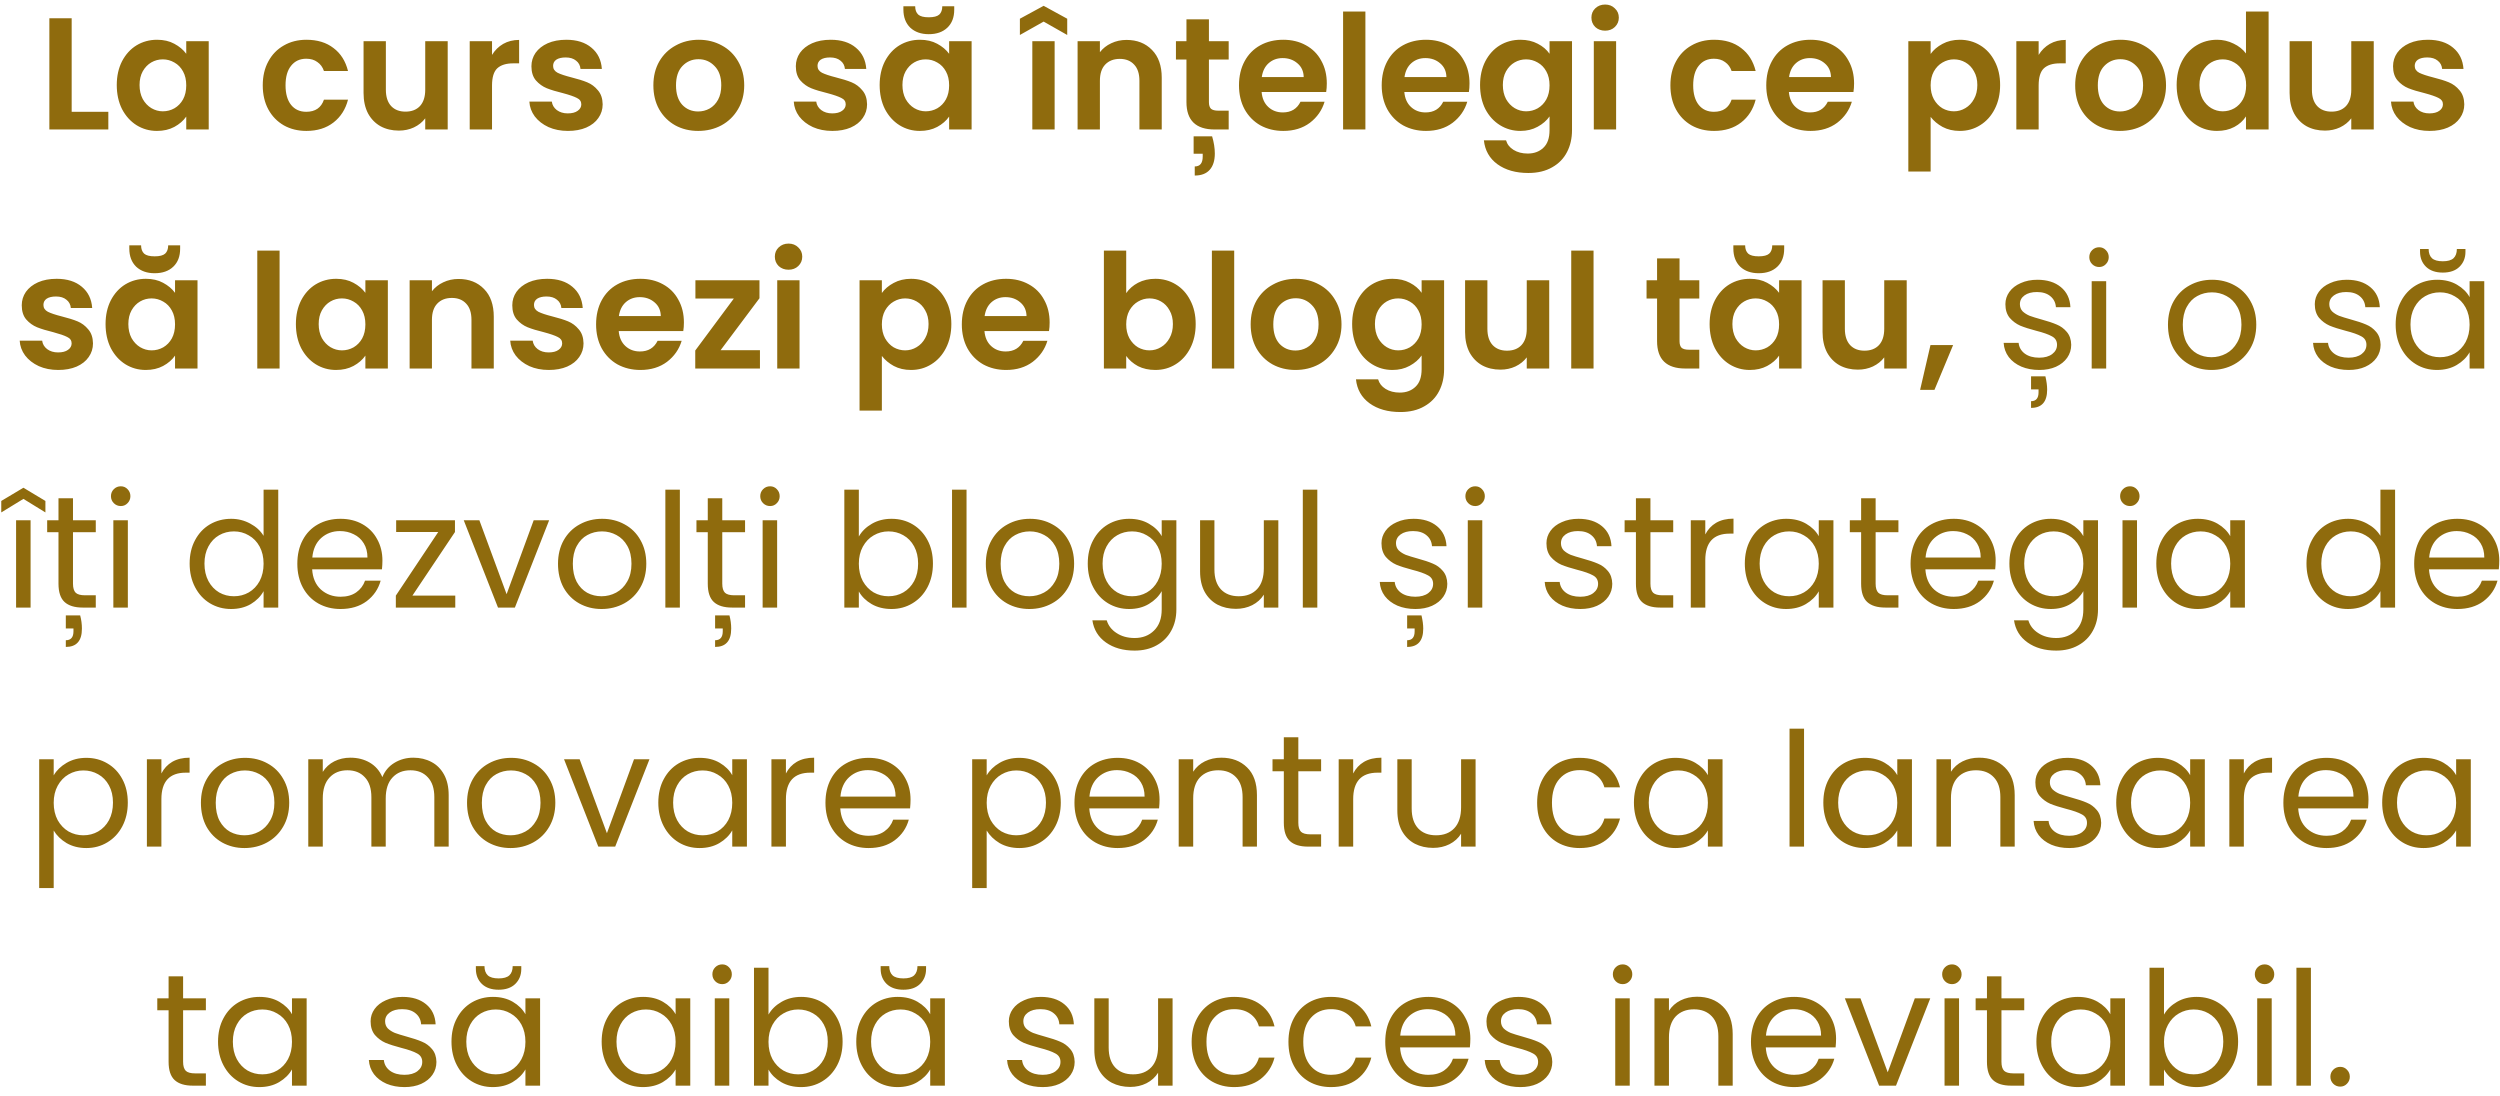 <?xml version="1.0" encoding="UTF-8"?> <svg xmlns="http://www.w3.org/2000/svg" width="251" height="110" viewBox="0 0 251 110" fill="none"> <path d="M7.196 11.224H10.876V13H4.956V1.832H7.196V11.224ZM11.723 8.536C11.723 7.64 11.899 6.845 12.251 6.152C12.614 5.459 13.099 4.925 13.707 4.552C14.326 4.179 15.014 3.992 15.771 3.992C16.433 3.992 17.009 4.125 17.499 4.392C18.001 4.659 18.401 4.995 18.699 5.4V4.136H20.955V13H18.699V11.704C18.411 12.12 18.011 12.467 17.499 12.744C16.998 13.011 16.417 13.144 15.755 13.144C15.009 13.144 14.326 12.952 13.707 12.568C13.099 12.184 12.614 11.645 12.251 10.952C11.899 10.248 11.723 9.443 11.723 8.536ZM18.699 8.568C18.699 8.024 18.593 7.56 18.379 7.176C18.166 6.781 17.878 6.483 17.515 6.28C17.153 6.067 16.763 5.96 16.347 5.96C15.931 5.96 15.547 6.061 15.195 6.264C14.843 6.467 14.555 6.765 14.331 7.16C14.118 7.544 14.011 8.003 14.011 8.536C14.011 9.069 14.118 9.539 14.331 9.944C14.555 10.339 14.843 10.643 15.195 10.856C15.558 11.069 15.942 11.176 16.347 11.176C16.763 11.176 17.153 11.075 17.515 10.872C17.878 10.659 18.166 10.36 18.379 9.976C18.593 9.581 18.699 9.112 18.699 8.568ZM26.38 8.568C26.38 7.651 26.566 6.851 26.94 6.168C27.313 5.475 27.83 4.941 28.492 4.568C29.153 4.184 29.91 3.992 30.764 3.992C31.862 3.992 32.769 4.269 33.484 4.824C34.209 5.368 34.694 6.136 34.94 7.128H32.524C32.396 6.744 32.177 6.445 31.868 6.232C31.569 6.008 31.196 5.896 30.748 5.896C30.108 5.896 29.601 6.131 29.228 6.6C28.854 7.059 28.668 7.715 28.668 8.568C28.668 9.411 28.854 10.067 29.228 10.536C29.601 10.995 30.108 11.224 30.748 11.224C31.654 11.224 32.246 10.819 32.524 10.008H34.94C34.694 10.968 34.209 11.731 33.484 12.296C32.758 12.861 31.852 13.144 30.764 13.144C29.91 13.144 29.153 12.957 28.492 12.584C27.83 12.2 27.313 11.667 26.94 10.984C26.566 10.291 26.38 9.485 26.38 8.568ZM44.949 4.136V13H42.693V11.88C42.405 12.264 42.026 12.568 41.557 12.792C41.098 13.005 40.597 13.112 40.053 13.112C39.359 13.112 38.746 12.968 38.213 12.68C37.679 12.381 37.258 11.949 36.949 11.384C36.65 10.808 36.501 10.125 36.501 9.336V4.136H38.741V9.016C38.741 9.72 38.917 10.264 39.269 10.648C39.621 11.021 40.101 11.208 40.709 11.208C41.327 11.208 41.813 11.021 42.165 10.648C42.517 10.264 42.693 9.72 42.693 9.016V4.136H44.949ZM49.399 5.512C49.687 5.043 50.06 4.675 50.519 4.408C50.988 4.141 51.521 4.008 52.119 4.008V6.36H51.527C50.823 6.36 50.289 6.525 49.927 6.856C49.575 7.187 49.399 7.763 49.399 8.584V13H47.159V4.136H49.399V5.512ZM57.019 13.144C56.294 13.144 55.643 13.016 55.067 12.76C54.491 12.493 54.033 12.136 53.691 11.688C53.361 11.24 53.179 10.744 53.147 10.2H55.403C55.446 10.541 55.611 10.824 55.899 11.048C56.198 11.272 56.566 11.384 57.003 11.384C57.43 11.384 57.761 11.299 57.995 11.128C58.241 10.957 58.363 10.739 58.363 10.472C58.363 10.184 58.214 9.971 57.915 9.832C57.627 9.683 57.163 9.523 56.523 9.352C55.862 9.192 55.318 9.027 54.891 8.856C54.475 8.685 54.113 8.424 53.803 8.072C53.505 7.72 53.355 7.245 53.355 6.648C53.355 6.157 53.494 5.709 53.771 5.304C54.059 4.899 54.465 4.579 54.987 4.344C55.521 4.109 56.145 3.992 56.859 3.992C57.915 3.992 58.758 4.259 59.387 4.792C60.017 5.315 60.363 6.024 60.427 6.92H58.283C58.251 6.568 58.102 6.291 57.835 6.088C57.579 5.875 57.233 5.768 56.795 5.768C56.39 5.768 56.075 5.843 55.851 5.992C55.638 6.141 55.531 6.349 55.531 6.616C55.531 6.915 55.681 7.144 55.979 7.304C56.278 7.453 56.742 7.608 57.371 7.768C58.011 7.928 58.539 8.093 58.955 8.264C59.371 8.435 59.729 8.701 60.027 9.064C60.337 9.416 60.497 9.885 60.507 10.472C60.507 10.984 60.363 11.443 60.075 11.848C59.798 12.253 59.393 12.573 58.859 12.808C58.337 13.032 57.723 13.144 57.019 13.144ZM70.095 13.144C69.241 13.144 68.473 12.957 67.791 12.584C67.108 12.2 66.569 11.661 66.175 10.968C65.791 10.275 65.599 9.475 65.599 8.568C65.599 7.661 65.796 6.861 66.191 6.168C66.596 5.475 67.145 4.941 67.839 4.568C68.532 4.184 69.305 3.992 70.159 3.992C71.012 3.992 71.785 4.184 72.479 4.568C73.172 4.941 73.716 5.475 74.111 6.168C74.516 6.861 74.719 7.661 74.719 8.568C74.719 9.475 74.511 10.275 74.095 10.968C73.689 11.661 73.135 12.2 72.431 12.584C71.737 12.957 70.959 13.144 70.095 13.144ZM70.095 11.192C70.5 11.192 70.879 11.096 71.231 10.904C71.593 10.701 71.881 10.403 72.095 10.008C72.308 9.613 72.415 9.133 72.415 8.568C72.415 7.725 72.191 7.08 71.743 6.632C71.305 6.173 70.767 5.944 70.127 5.944C69.487 5.944 68.948 6.173 68.511 6.632C68.084 7.08 67.871 7.725 67.871 8.568C67.871 9.411 68.079 10.061 68.495 10.52C68.921 10.968 69.455 11.192 70.095 11.192ZM83.566 13.144C82.841 13.144 82.19 13.016 81.614 12.76C81.038 12.493 80.58 12.136 80.238 11.688C79.908 11.24 79.726 10.744 79.694 10.2H81.95C81.993 10.541 82.158 10.824 82.446 11.048C82.745 11.272 83.113 11.384 83.55 11.384C83.977 11.384 84.308 11.299 84.542 11.128C84.788 10.957 84.91 10.739 84.91 10.472C84.91 10.184 84.761 9.971 84.462 9.832C84.174 9.683 83.71 9.523 83.07 9.352C82.409 9.192 81.865 9.027 81.438 8.856C81.022 8.685 80.66 8.424 80.35 8.072C80.052 7.72 79.902 7.245 79.902 6.648C79.902 6.157 80.041 5.709 80.318 5.304C80.606 4.899 81.012 4.579 81.534 4.344C82.068 4.109 82.692 3.992 83.406 3.992C84.462 3.992 85.305 4.259 85.934 4.792C86.564 5.315 86.91 6.024 86.974 6.92H84.83C84.798 6.568 84.649 6.291 84.382 6.088C84.126 5.875 83.78 5.768 83.342 5.768C82.937 5.768 82.622 5.843 82.398 5.992C82.185 6.141 82.078 6.349 82.078 6.616C82.078 6.915 82.228 7.144 82.526 7.304C82.825 7.453 83.289 7.608 83.918 7.768C84.558 7.928 85.086 8.093 85.502 8.264C85.918 8.435 86.276 8.701 86.574 9.064C86.884 9.416 87.044 9.885 87.054 10.472C87.054 10.984 86.91 11.443 86.622 11.848C86.345 12.253 85.94 12.573 85.406 12.808C84.884 13.032 84.27 13.144 83.566 13.144ZM88.317 8.536C88.317 7.64 88.493 6.845 88.845 6.152C89.208 5.459 89.693 4.925 90.301 4.552C90.92 4.179 91.608 3.992 92.365 3.992C93.026 3.992 93.602 4.125 94.093 4.392C94.594 4.659 94.994 4.995 95.293 5.4V4.136H97.549V13H95.293V11.704C95.005 12.12 94.605 12.467 94.093 12.744C93.592 13.011 93.01 13.144 92.349 13.144C91.602 13.144 90.92 12.952 90.301 12.568C89.693 12.184 89.208 11.645 88.845 10.952C88.493 10.248 88.317 9.443 88.317 8.536ZM95.293 8.568C95.293 8.024 95.186 7.56 94.973 7.176C94.76 6.781 94.472 6.483 94.109 6.28C93.746 6.067 93.357 5.96 92.941 5.96C92.525 5.96 92.141 6.061 91.789 6.264C91.437 6.467 91.149 6.765 90.925 7.16C90.712 7.544 90.605 8.003 90.605 8.536C90.605 9.069 90.712 9.539 90.925 9.944C91.149 10.339 91.437 10.643 91.789 10.856C92.152 11.069 92.536 11.176 92.941 11.176C93.357 11.176 93.746 11.075 94.109 10.872C94.472 10.659 94.76 10.36 94.973 9.976C95.186 9.581 95.293 9.112 95.293 8.568ZM95.805 0.968C95.805 1.736 95.576 2.339 95.117 2.776C94.658 3.213 94.034 3.432 93.245 3.432C92.477 3.432 91.858 3.213 91.389 2.776C90.93 2.328 90.701 1.72 90.701 0.952V0.632H91.885C91.885 0.995 91.986 1.272 92.189 1.464C92.392 1.645 92.744 1.736 93.245 1.736C93.746 1.736 94.098 1.645 94.301 1.464C94.504 1.272 94.605 0.995 94.605 0.632H95.805V0.968ZM105.885 4.136V13H103.645V4.136H105.885ZM104.781 2.168L102.397 3.512V1.88L104.781 0.584L107.149 1.88V3.512L104.781 2.168ZM113.102 4.008C114.158 4.008 115.011 4.344 115.662 5.016C116.313 5.677 116.638 6.605 116.638 7.8V13H114.398V8.104C114.398 7.4 114.222 6.861 113.87 6.488C113.518 6.104 113.038 5.912 112.43 5.912C111.811 5.912 111.321 6.104 110.958 6.488C110.606 6.861 110.43 7.4 110.43 8.104V13H108.19V4.136H110.43V5.24C110.729 4.856 111.107 4.557 111.566 4.344C112.035 4.12 112.547 4.008 113.102 4.008ZM121.376 5.976V10.264C121.376 10.563 121.445 10.781 121.584 10.92C121.733 11.048 121.979 11.112 122.32 11.112H123.36V13H121.952C120.064 13 119.12 12.083 119.12 10.248V5.976H118.064V4.136H119.12V1.944H121.376V4.136H123.36V5.976H121.376ZM121.696 13.688C121.877 14.296 121.968 14.872 121.968 15.416C121.968 16.12 121.797 16.664 121.456 17.048C121.115 17.432 120.613 17.624 119.952 17.624V16.712C120.485 16.712 120.752 16.381 120.752 15.72V15.432H119.84V13.688H121.696ZM133.211 8.376C133.211 8.696 133.19 8.984 133.147 9.24H126.667C126.721 9.88 126.945 10.381 127.339 10.744C127.734 11.107 128.219 11.288 128.795 11.288C129.627 11.288 130.219 10.931 130.571 10.216H132.987C132.731 11.069 132.241 11.773 131.515 12.328C130.79 12.872 129.899 13.144 128.843 13.144C127.99 13.144 127.222 12.957 126.539 12.584C125.867 12.2 125.339 11.661 124.955 10.968C124.582 10.275 124.395 9.475 124.395 8.568C124.395 7.651 124.582 6.845 124.955 6.152C125.329 5.459 125.851 4.925 126.523 4.552C127.195 4.179 127.969 3.992 128.843 3.992C129.686 3.992 130.438 4.173 131.099 4.536C131.771 4.899 132.289 5.416 132.651 6.088C133.025 6.749 133.211 7.512 133.211 8.376ZM130.891 7.736C130.881 7.16 130.673 6.701 130.267 6.36C129.862 6.008 129.366 5.832 128.779 5.832C128.225 5.832 127.755 6.003 127.371 6.344C126.998 6.675 126.769 7.139 126.683 7.736H130.891ZM137.086 1.16V13H134.846V1.16H137.086ZM147.539 8.376C147.539 8.696 147.518 8.984 147.475 9.24H140.995C141.049 9.88 141.273 10.381 141.667 10.744C142.062 11.107 142.547 11.288 143.123 11.288C143.955 11.288 144.547 10.931 144.899 10.216H147.315C147.059 11.069 146.569 11.773 145.843 12.328C145.118 12.872 144.227 13.144 143.171 13.144C142.318 13.144 141.55 12.957 140.867 12.584C140.195 12.2 139.667 11.661 139.283 10.968C138.91 10.275 138.723 9.475 138.723 8.568C138.723 7.651 138.91 6.845 139.283 6.152C139.657 5.459 140.179 4.925 140.851 4.552C141.523 4.179 142.297 3.992 143.171 3.992C144.014 3.992 144.766 4.173 145.427 4.536C146.099 4.899 146.617 5.416 146.979 6.088C147.353 6.749 147.539 7.512 147.539 8.376ZM145.219 7.736C145.209 7.16 145.001 6.701 144.595 6.36C144.19 6.008 143.694 5.832 143.107 5.832C142.553 5.832 142.083 6.003 141.699 6.344C141.326 6.675 141.097 7.139 141.011 7.736H145.219ZM152.646 3.992C153.308 3.992 153.889 4.125 154.39 4.392C154.892 4.648 155.286 4.984 155.574 5.4V4.136H157.83V13.064C157.83 13.885 157.665 14.616 157.334 15.256C157.004 15.907 156.508 16.419 155.846 16.792C155.185 17.176 154.385 17.368 153.446 17.368C152.188 17.368 151.153 17.075 150.342 16.488C149.542 15.901 149.089 15.101 148.982 14.088H151.206C151.324 14.493 151.574 14.813 151.958 15.048C152.353 15.293 152.828 15.416 153.382 15.416C154.033 15.416 154.561 15.219 154.966 14.824C155.372 14.44 155.574 13.853 155.574 13.064V11.688C155.286 12.104 154.886 12.451 154.374 12.728C153.873 13.005 153.297 13.144 152.646 13.144C151.9 13.144 151.217 12.952 150.598 12.568C149.98 12.184 149.489 11.645 149.126 10.952C148.774 10.248 148.598 9.443 148.598 8.536C148.598 7.64 148.774 6.845 149.126 6.152C149.489 5.459 149.974 4.925 150.582 4.552C151.201 4.179 151.889 3.992 152.646 3.992ZM155.574 8.568C155.574 8.024 155.468 7.56 155.254 7.176C155.041 6.781 154.753 6.483 154.39 6.28C154.028 6.067 153.638 5.96 153.222 5.96C152.806 5.96 152.422 6.061 152.07 6.264C151.718 6.467 151.43 6.765 151.206 7.16C150.993 7.544 150.886 8.003 150.886 8.536C150.886 9.069 150.993 9.539 151.206 9.944C151.43 10.339 151.718 10.643 152.07 10.856C152.433 11.069 152.817 11.176 153.222 11.176C153.638 11.176 154.028 11.075 154.39 10.872C154.753 10.659 155.041 10.36 155.254 9.976C155.468 9.581 155.574 9.112 155.574 8.568ZM161.154 3.08C160.759 3.08 160.429 2.957 160.162 2.712C159.906 2.456 159.778 2.141 159.778 1.768C159.778 1.395 159.906 1.085 160.162 0.84C160.429 0.584 160.759 0.456 161.154 0.456C161.549 0.456 161.874 0.584 162.13 0.84C162.397 1.085 162.53 1.395 162.53 1.768C162.53 2.141 162.397 2.456 162.13 2.712C161.874 2.957 161.549 3.08 161.154 3.08ZM162.258 4.136V13H160.018V4.136H162.258ZM167.708 8.568C167.708 7.651 167.894 6.851 168.268 6.168C168.641 5.475 169.158 4.941 169.82 4.568C170.481 4.184 171.238 3.992 172.092 3.992C173.19 3.992 174.097 4.269 174.812 4.824C175.537 5.368 176.022 6.136 176.268 7.128H173.852C173.724 6.744 173.505 6.445 173.196 6.232C172.897 6.008 172.524 5.896 172.076 5.896C171.436 5.896 170.929 6.131 170.556 6.6C170.182 7.059 169.996 7.715 169.996 8.568C169.996 9.411 170.182 10.067 170.556 10.536C170.929 10.995 171.436 11.224 172.076 11.224C172.982 11.224 173.574 10.819 173.852 10.008H176.268C176.022 10.968 175.537 11.731 174.812 12.296C174.086 12.861 173.18 13.144 172.092 13.144C171.238 13.144 170.481 12.957 169.82 12.584C169.158 12.2 168.641 11.667 168.268 10.984C167.894 10.291 167.708 9.485 167.708 8.568ZM186.149 8.376C186.149 8.696 186.127 8.984 186.085 9.24H179.605C179.658 9.88 179.882 10.381 180.277 10.744C180.671 11.107 181.157 11.288 181.733 11.288C182.565 11.288 183.157 10.931 183.509 10.216H185.925C185.669 11.069 185.178 11.773 184.453 12.328C183.727 12.872 182.837 13.144 181.781 13.144C180.927 13.144 180.159 12.957 179.477 12.584C178.805 12.2 178.277 11.661 177.893 10.968C177.519 10.275 177.333 9.475 177.333 8.568C177.333 7.651 177.519 6.845 177.893 6.152C178.266 5.459 178.789 4.925 179.461 4.552C180.133 4.179 180.906 3.992 181.781 3.992C182.623 3.992 183.375 4.173 184.037 4.536C184.709 4.899 185.226 5.416 185.589 6.088C185.962 6.749 186.149 7.512 186.149 8.376ZM183.829 7.736C183.818 7.16 183.61 6.701 183.205 6.36C182.799 6.008 182.303 5.832 181.717 5.832C181.162 5.832 180.693 6.003 180.309 6.344C179.935 6.675 179.706 7.139 179.621 7.736H183.829ZM193.836 5.416C194.124 5.011 194.519 4.675 195.02 4.408C195.532 4.131 196.114 3.992 196.764 3.992C197.522 3.992 198.204 4.179 198.812 4.552C199.431 4.925 199.916 5.459 200.268 6.152C200.631 6.835 200.812 7.629 200.812 8.536C200.812 9.443 200.631 10.248 200.268 10.952C199.916 11.645 199.431 12.184 198.812 12.568C198.204 12.952 197.522 13.144 196.764 13.144C196.114 13.144 195.538 13.011 195.036 12.744C194.546 12.477 194.146 12.141 193.836 11.736V17.224H191.596V4.136H193.836V5.416ZM198.524 8.536C198.524 8.003 198.412 7.544 198.188 7.16C197.975 6.765 197.687 6.467 197.324 6.264C196.972 6.061 196.588 5.96 196.172 5.96C195.767 5.96 195.383 6.067 195.02 6.28C194.668 6.483 194.38 6.781 194.156 7.176C193.943 7.571 193.836 8.035 193.836 8.568C193.836 9.101 193.943 9.565 194.156 9.96C194.38 10.355 194.668 10.659 195.02 10.872C195.383 11.075 195.767 11.176 196.172 11.176C196.588 11.176 196.972 11.069 197.324 10.856C197.687 10.643 197.975 10.339 198.188 9.944C198.412 9.549 198.524 9.08 198.524 8.536ZM204.68 5.512C204.968 5.043 205.341 4.675 205.8 4.408C206.269 4.141 206.803 4.008 207.4 4.008V6.36H206.808C206.104 6.36 205.571 6.525 205.208 6.856C204.856 7.187 204.68 7.763 204.68 8.584V13H202.44V4.136H204.68V5.512ZM212.845 13.144C211.991 13.144 211.223 12.957 210.541 12.584C209.858 12.2 209.319 11.661 208.925 10.968C208.541 10.275 208.349 9.475 208.349 8.568C208.349 7.661 208.546 6.861 208.941 6.168C209.346 5.475 209.895 4.941 210.589 4.568C211.282 4.184 212.055 3.992 212.909 3.992C213.762 3.992 214.535 4.184 215.229 4.568C215.922 4.941 216.466 5.475 216.861 6.168C217.266 6.861 217.469 7.661 217.469 8.568C217.469 9.475 217.261 10.275 216.845 10.968C216.439 11.661 215.885 12.2 215.181 12.584C214.487 12.957 213.709 13.144 212.845 13.144ZM212.845 11.192C213.25 11.192 213.629 11.096 213.981 10.904C214.343 10.701 214.631 10.403 214.845 10.008C215.058 9.613 215.165 9.133 215.165 8.568C215.165 7.725 214.941 7.08 214.493 6.632C214.055 6.173 213.517 5.944 212.877 5.944C212.237 5.944 211.698 6.173 211.261 6.632C210.834 7.08 210.621 7.725 210.621 8.568C210.621 9.411 210.829 10.061 211.245 10.52C211.671 10.968 212.205 11.192 212.845 11.192ZM218.536 8.536C218.536 7.64 218.712 6.845 219.064 6.152C219.426 5.459 219.917 4.925 220.536 4.552C221.154 4.179 221.842 3.992 222.6 3.992C223.176 3.992 223.725 4.12 224.248 4.376C224.77 4.621 225.186 4.952 225.496 5.368V1.16H227.768V13H225.496V11.688C225.218 12.125 224.829 12.477 224.328 12.744C223.826 13.011 223.245 13.144 222.584 13.144C221.837 13.144 221.154 12.952 220.536 12.568C219.917 12.184 219.426 11.645 219.064 10.952C218.712 10.248 218.536 9.443 218.536 8.536ZM225.512 8.568C225.512 8.024 225.405 7.56 225.192 7.176C224.978 6.781 224.69 6.483 224.328 6.28C223.965 6.067 223.576 5.96 223.16 5.96C222.744 5.96 222.36 6.061 222.008 6.264C221.656 6.467 221.368 6.765 221.144 7.16C220.93 7.544 220.824 8.003 220.824 8.536C220.824 9.069 220.93 9.539 221.144 9.944C221.368 10.339 221.656 10.643 222.008 10.856C222.37 11.069 222.754 11.176 223.16 11.176C223.576 11.176 223.965 11.075 224.328 10.872C224.69 10.659 224.978 10.36 225.192 9.976C225.405 9.581 225.512 9.112 225.512 8.568ZM238.324 4.136V13H236.068V11.88C235.78 12.264 235.401 12.568 234.932 12.792C234.473 13.005 233.972 13.112 233.428 13.112C232.734 13.112 232.121 12.968 231.588 12.68C231.054 12.381 230.633 11.949 230.324 11.384C230.025 10.808 229.876 10.125 229.876 9.336V4.136H232.116V9.016C232.116 9.72 232.292 10.264 232.644 10.648C232.996 11.021 233.476 11.208 234.084 11.208C234.702 11.208 235.188 11.021 235.54 10.648C235.892 10.264 236.068 9.72 236.068 9.016V4.136H238.324ZM243.926 13.144C243.2 13.144 242.55 13.016 241.974 12.76C241.398 12.493 240.939 12.136 240.598 11.688C240.267 11.24 240.086 10.744 240.054 10.2H242.31C242.352 10.541 242.518 10.824 242.806 11.048C243.104 11.272 243.472 11.384 243.91 11.384C244.336 11.384 244.667 11.299 244.902 11.128C245.147 10.957 245.27 10.739 245.27 10.472C245.27 10.184 245.12 9.971 244.822 9.832C244.534 9.683 244.07 9.523 243.43 9.352C242.768 9.192 242.224 9.027 241.798 8.856C241.382 8.685 241.019 8.424 240.71 8.072C240.411 7.72 240.262 7.245 240.262 6.648C240.262 6.157 240.4 5.709 240.678 5.304C240.966 4.899 241.371 4.579 241.894 4.344C242.427 4.109 243.051 3.992 243.766 3.992C244.822 3.992 245.664 4.259 246.294 4.792C246.923 5.315 247.27 6.024 247.334 6.92H245.19C245.158 6.568 245.008 6.291 244.742 6.088C244.486 5.875 244.139 5.768 243.702 5.768C243.296 5.768 242.982 5.843 242.758 5.992C242.544 6.141 242.438 6.349 242.438 6.616C242.438 6.915 242.587 7.144 242.886 7.304C243.184 7.453 243.648 7.608 244.278 7.768C244.918 7.928 245.446 8.093 245.862 8.264C246.278 8.435 246.635 8.701 246.934 9.064C247.243 9.416 247.403 9.885 247.414 10.472C247.414 10.984 247.27 11.443 246.982 11.848C246.704 12.253 246.299 12.573 245.766 12.808C245.243 13.032 244.63 13.144 243.926 13.144ZM5.848 37.144C5.122 37.144 4.472 37.016 3.896 36.76C3.32 36.493 2.861 36.136 2.52 35.688C2.189 35.24 2.008 34.744 1.976 34.2H4.232C4.274 34.541 4.44 34.824 4.728 35.048C5.026 35.272 5.394 35.384 5.832 35.384C6.258 35.384 6.589 35.299 6.824 35.128C7.069 34.957 7.192 34.739 7.192 34.472C7.192 34.184 7.042 33.971 6.744 33.832C6.456 33.683 5.992 33.523 5.352 33.352C4.69 33.192 4.146 33.027 3.72 32.856C3.304 32.685 2.941 32.424 2.632 32.072C2.333 31.72 2.184 31.245 2.184 30.648C2.184 30.157 2.322 29.709 2.6 29.304C2.888 28.899 3.293 28.579 3.816 28.344C4.349 28.109 4.973 27.992 5.688 27.992C6.744 27.992 7.586 28.259 8.216 28.792C8.845 29.315 9.192 30.024 9.256 30.92H7.112C7.08 30.568 6.93 30.291 6.664 30.088C6.408 29.875 6.061 29.768 5.624 29.768C5.218 29.768 4.904 29.843 4.68 29.992C4.466 30.141 4.36 30.349 4.36 30.616C4.36 30.915 4.509 31.144 4.808 31.304C5.106 31.453 5.57 31.608 6.2 31.768C6.84 31.928 7.368 32.093 7.784 32.264C8.2 32.435 8.557 32.701 8.856 33.064C9.165 33.416 9.325 33.885 9.336 34.472C9.336 34.984 9.192 35.443 8.904 35.848C8.626 36.253 8.221 36.573 7.688 36.808C7.165 37.032 6.552 37.144 5.848 37.144ZM10.598 32.536C10.598 31.64 10.774 30.845 11.126 30.152C11.489 29.459 11.974 28.925 12.582 28.552C13.201 28.179 13.889 27.992 14.646 27.992C15.308 27.992 15.884 28.125 16.374 28.392C16.876 28.659 17.276 28.995 17.574 29.4V28.136H19.83V37H17.574V35.704C17.286 36.12 16.886 36.467 16.374 36.744C15.873 37.011 15.292 37.144 14.63 37.144C13.884 37.144 13.201 36.952 12.582 36.568C11.974 36.184 11.489 35.645 11.126 34.952C10.774 34.248 10.598 33.443 10.598 32.536ZM17.574 32.568C17.574 32.024 17.468 31.56 17.254 31.176C17.041 30.781 16.753 30.483 16.39 30.28C16.028 30.067 15.638 29.96 15.222 29.96C14.806 29.96 14.422 30.061 14.07 30.264C13.718 30.467 13.43 30.765 13.206 31.16C12.993 31.544 12.886 32.003 12.886 32.536C12.886 33.069 12.993 33.539 13.206 33.944C13.43 34.339 13.718 34.643 14.07 34.856C14.433 35.069 14.817 35.176 15.222 35.176C15.638 35.176 16.028 35.075 16.39 34.872C16.753 34.659 17.041 34.36 17.254 33.976C17.468 33.581 17.574 33.112 17.574 32.568ZM18.086 24.968C18.086 25.736 17.857 26.339 17.398 26.776C16.94 27.213 16.316 27.432 15.526 27.432C14.758 27.432 14.14 27.213 13.67 26.776C13.212 26.328 12.982 25.72 12.982 24.952V24.632H14.166C14.166 24.995 14.268 25.272 14.47 25.464C14.673 25.645 15.025 25.736 15.526 25.736C16.028 25.736 16.38 25.645 16.582 25.464C16.785 25.272 16.886 24.995 16.886 24.632H18.086V24.968ZM28.071 25.16V37H25.831V25.16H28.071ZM29.708 32.536C29.708 31.64 29.884 30.845 30.236 30.152C30.598 29.459 31.084 28.925 31.692 28.552C32.31 28.179 32.998 27.992 33.756 27.992C34.417 27.992 34.993 28.125 35.484 28.392C35.985 28.659 36.385 28.995 36.684 29.4V28.136H38.94V37H36.684V35.704C36.396 36.12 35.996 36.467 35.484 36.744C34.982 37.011 34.401 37.144 33.74 37.144C32.993 37.144 32.31 36.952 31.692 36.568C31.084 36.184 30.598 35.645 30.236 34.952C29.884 34.248 29.708 33.443 29.708 32.536ZM36.684 32.568C36.684 32.024 36.577 31.56 36.364 31.176C36.15 30.781 35.862 30.483 35.5 30.28C35.137 30.067 34.748 29.96 34.332 29.96C33.916 29.96 33.532 30.061 33.18 30.264C32.828 30.467 32.54 30.765 32.316 31.16C32.102 31.544 31.996 32.003 31.996 32.536C31.996 33.069 32.102 33.539 32.316 33.944C32.54 34.339 32.828 34.643 33.18 34.856C33.542 35.069 33.926 35.176 34.332 35.176C34.748 35.176 35.137 35.075 35.5 34.872C35.862 34.659 36.15 34.36 36.364 33.976C36.577 33.581 36.684 33.112 36.684 32.568ZM46.039 28.008C47.095 28.008 47.949 28.344 48.599 29.016C49.25 29.677 49.575 30.605 49.575 31.8V37H47.335V32.104C47.335 31.4 47.159 30.861 46.807 30.488C46.455 30.104 45.975 29.912 45.367 29.912C44.749 29.912 44.258 30.104 43.895 30.488C43.543 30.861 43.367 31.4 43.367 32.104V37H41.127V28.136H43.367V29.24C43.666 28.856 44.045 28.557 44.503 28.344C44.973 28.12 45.485 28.008 46.039 28.008ZM55.098 37.144C54.372 37.144 53.722 37.016 53.146 36.76C52.57 36.493 52.111 36.136 51.77 35.688C51.439 35.24 51.258 34.744 51.226 34.2H53.482C53.524 34.541 53.69 34.824 53.978 35.048C54.276 35.272 54.644 35.384 55.082 35.384C55.508 35.384 55.839 35.299 56.074 35.128C56.319 34.957 56.442 34.739 56.442 34.472C56.442 34.184 56.292 33.971 55.994 33.832C55.706 33.683 55.242 33.523 54.602 33.352C53.94 33.192 53.396 33.027 52.97 32.856C52.554 32.685 52.191 32.424 51.882 32.072C51.583 31.72 51.434 31.245 51.434 30.648C51.434 30.157 51.572 29.709 51.85 29.304C52.138 28.899 52.543 28.579 53.066 28.344C53.599 28.109 54.223 27.992 54.938 27.992C55.994 27.992 56.836 28.259 57.466 28.792C58.095 29.315 58.442 30.024 58.506 30.92H56.362C56.33 30.568 56.18 30.291 55.914 30.088C55.658 29.875 55.311 29.768 54.874 29.768C54.468 29.768 54.154 29.843 53.93 29.992C53.716 30.141 53.61 30.349 53.61 30.616C53.61 30.915 53.759 31.144 54.058 31.304C54.356 31.453 54.82 31.608 55.45 31.768C56.09 31.928 56.618 32.093 57.034 32.264C57.45 32.435 57.807 32.701 58.106 33.064C58.415 33.416 58.575 33.885 58.586 34.472C58.586 34.984 58.442 35.443 58.154 35.848C57.876 36.253 57.471 36.573 56.938 36.808C56.415 37.032 55.802 37.144 55.098 37.144ZM68.664 32.376C68.664 32.696 68.643 32.984 68.6 33.24H62.12C62.174 33.88 62.398 34.381 62.792 34.744C63.187 35.107 63.672 35.288 64.248 35.288C65.08 35.288 65.672 34.931 66.024 34.216H68.44C68.184 35.069 67.694 35.773 66.968 36.328C66.243 36.872 65.352 37.144 64.296 37.144C63.443 37.144 62.675 36.957 61.992 36.584C61.32 36.2 60.792 35.661 60.408 34.968C60.035 34.275 59.848 33.475 59.848 32.568C59.848 31.651 60.035 30.845 60.408 30.152C60.782 29.459 61.304 28.925 61.976 28.552C62.648 28.179 63.422 27.992 64.296 27.992C65.139 27.992 65.891 28.173 66.552 28.536C67.224 28.899 67.742 29.416 68.104 30.088C68.478 30.749 68.664 31.512 68.664 32.376ZM66.344 31.736C66.334 31.16 66.126 30.701 65.72 30.36C65.315 30.008 64.819 29.832 64.232 29.832C63.678 29.832 63.208 30.003 62.824 30.344C62.451 30.675 62.222 31.139 62.136 31.736H66.344ZM72.347 35.16H76.299V37H69.803V35.192L73.675 29.976H69.819V28.136H76.251V29.944L72.347 35.16ZM79.17 27.08C78.775 27.08 78.444 26.957 78.178 26.712C77.922 26.456 77.794 26.141 77.794 25.768C77.794 25.395 77.922 25.085 78.178 24.84C78.444 24.584 78.775 24.456 79.17 24.456C79.564 24.456 79.89 24.584 80.146 24.84C80.412 25.085 80.546 25.395 80.546 25.768C80.546 26.141 80.412 26.456 80.146 26.712C79.89 26.957 79.564 27.08 79.17 27.08ZM80.274 28.136V37H78.034V28.136H80.274ZM88.539 29.416C88.827 29.011 89.222 28.675 89.723 28.408C90.235 28.131 90.817 27.992 91.467 27.992C92.225 27.992 92.907 28.179 93.515 28.552C94.134 28.925 94.619 29.459 94.971 30.152C95.334 30.835 95.515 31.629 95.515 32.536C95.515 33.443 95.334 34.248 94.971 34.952C94.619 35.645 94.134 36.184 93.515 36.568C92.907 36.952 92.225 37.144 91.467 37.144C90.817 37.144 90.241 37.011 89.739 36.744C89.249 36.477 88.849 36.141 88.539 35.736V41.224H86.299V28.136H88.539V29.416ZM93.227 32.536C93.227 32.003 93.115 31.544 92.891 31.16C92.678 30.765 92.39 30.467 92.027 30.264C91.675 30.061 91.291 29.96 90.875 29.96C90.47 29.96 90.086 30.067 89.723 30.28C89.371 30.483 89.083 30.781 88.859 31.176C88.646 31.571 88.539 32.035 88.539 32.568C88.539 33.101 88.646 33.565 88.859 33.96C89.083 34.355 89.371 34.659 89.723 34.872C90.086 35.075 90.47 35.176 90.875 35.176C91.291 35.176 91.675 35.069 92.027 34.856C92.39 34.643 92.678 34.339 92.891 33.944C93.115 33.549 93.227 33.08 93.227 32.536ZM105.383 32.376C105.383 32.696 105.362 32.984 105.319 33.24H98.839C98.892 33.88 99.116 34.381 99.511 34.744C99.906 35.107 100.391 35.288 100.967 35.288C101.799 35.288 102.391 34.931 102.743 34.216H105.159C104.903 35.069 104.412 35.773 103.687 36.328C102.962 36.872 102.071 37.144 101.015 37.144C100.162 37.144 99.394 36.957 98.711 36.584C98.039 36.2 97.511 35.661 97.127 34.968C96.754 34.275 96.567 33.475 96.567 32.568C96.567 31.651 96.754 30.845 97.127 30.152C97.5 29.459 98.023 28.925 98.695 28.552C99.367 28.179 100.14 27.992 101.015 27.992C101.858 27.992 102.61 28.173 103.271 28.536C103.943 28.899 104.46 29.416 104.823 30.088C105.196 30.749 105.383 31.512 105.383 32.376ZM103.063 31.736C103.052 31.16 102.844 30.701 102.439 30.36C102.034 30.008 101.538 29.832 100.951 29.832C100.396 29.832 99.927 30.003 99.543 30.344C99.17 30.675 98.94 31.139 98.855 31.736H103.063ZM113.071 29.432C113.359 29.005 113.753 28.659 114.255 28.392C114.767 28.125 115.348 27.992 115.999 27.992C116.756 27.992 117.439 28.179 118.047 28.552C118.665 28.925 119.151 29.459 119.503 30.152C119.865 30.835 120.047 31.629 120.047 32.536C120.047 33.443 119.865 34.248 119.503 34.952C119.151 35.645 118.665 36.184 118.047 36.568C117.439 36.952 116.756 37.144 115.999 37.144C115.337 37.144 114.756 37.016 114.255 36.76C113.764 36.493 113.369 36.152 113.071 35.736V37H110.831V25.16H113.071V29.432ZM117.759 32.536C117.759 32.003 117.647 31.544 117.423 31.16C117.209 30.765 116.921 30.467 116.559 30.264C116.207 30.061 115.823 29.96 115.407 29.96C115.001 29.96 114.617 30.067 114.255 30.28C113.903 30.483 113.615 30.781 113.391 31.176C113.177 31.571 113.071 32.035 113.071 32.568C113.071 33.101 113.177 33.565 113.391 33.96C113.615 34.355 113.903 34.659 114.255 34.872C114.617 35.075 115.001 35.176 115.407 35.176C115.823 35.176 116.207 35.069 116.559 34.856C116.921 34.643 117.209 34.339 117.423 33.944C117.647 33.549 117.759 33.08 117.759 32.536ZM123.914 25.16V37H121.674V25.16H123.914ZM130.063 37.144C129.21 37.144 128.442 36.957 127.759 36.584C127.077 36.2 126.538 35.661 126.143 34.968C125.759 34.275 125.567 33.475 125.567 32.568C125.567 31.661 125.765 30.861 126.159 30.168C126.565 29.475 127.114 28.941 127.807 28.568C128.501 28.184 129.274 27.992 130.127 27.992C130.981 27.992 131.754 28.184 132.447 28.568C133.141 28.941 133.685 29.475 134.079 30.168C134.485 30.861 134.687 31.661 134.687 32.568C134.687 33.475 134.479 34.275 134.063 34.968C133.658 35.661 133.103 36.2 132.399 36.584C131.706 36.957 130.927 37.144 130.063 37.144ZM130.063 35.192C130.469 35.192 130.847 35.096 131.199 34.904C131.562 34.701 131.85 34.403 132.063 34.008C132.277 33.613 132.383 33.133 132.383 32.568C132.383 31.725 132.159 31.08 131.711 30.632C131.274 30.173 130.735 29.944 130.095 29.944C129.455 29.944 128.917 30.173 128.479 30.632C128.053 31.08 127.839 31.725 127.839 32.568C127.839 33.411 128.047 34.061 128.463 34.52C128.89 34.968 129.423 35.192 130.063 35.192ZM139.803 27.992C140.464 27.992 141.045 28.125 141.547 28.392C142.048 28.648 142.443 28.984 142.731 29.4V28.136H144.987V37.064C144.987 37.885 144.821 38.616 144.491 39.256C144.16 39.907 143.664 40.419 143.003 40.792C142.341 41.176 141.541 41.368 140.603 41.368C139.344 41.368 138.309 41.075 137.499 40.488C136.699 39.901 136.245 39.101 136.139 38.088H138.363C138.48 38.493 138.731 38.813 139.115 39.048C139.509 39.293 139.984 39.416 140.539 39.416C141.189 39.416 141.717 39.219 142.123 38.824C142.528 38.44 142.731 37.853 142.731 37.064V35.688C142.443 36.104 142.043 36.451 141.531 36.728C141.029 37.005 140.453 37.144 139.803 37.144C139.056 37.144 138.373 36.952 137.755 36.568C137.136 36.184 136.645 35.645 136.283 34.952C135.931 34.248 135.755 33.443 135.755 32.536C135.755 31.64 135.931 30.845 136.283 30.152C136.645 29.459 137.131 28.925 137.739 28.552C138.357 28.179 139.045 27.992 139.803 27.992ZM142.731 32.568C142.731 32.024 142.624 31.56 142.411 31.176C142.197 30.781 141.909 30.483 141.547 30.28C141.184 30.067 140.795 29.96 140.379 29.96C139.963 29.96 139.579 30.061 139.227 30.264C138.875 30.467 138.587 30.765 138.363 31.16C138.149 31.544 138.043 32.003 138.043 32.536C138.043 33.069 138.149 33.539 138.363 33.944C138.587 34.339 138.875 34.643 139.227 34.856C139.589 35.069 139.973 35.176 140.379 35.176C140.795 35.176 141.184 35.075 141.547 34.872C141.909 34.659 142.197 34.36 142.411 33.976C142.624 33.581 142.731 33.112 142.731 32.568ZM155.542 28.136V37H153.286V35.88C152.998 36.264 152.62 36.568 152.15 36.792C151.692 37.005 151.19 37.112 150.646 37.112C149.953 37.112 149.34 36.968 148.806 36.68C148.273 36.381 147.852 35.949 147.542 35.384C147.244 34.808 147.094 34.125 147.094 33.336V28.136H149.334V33.016C149.334 33.72 149.51 34.264 149.862 34.648C150.214 35.021 150.694 35.208 151.302 35.208C151.921 35.208 152.406 35.021 152.758 34.648C153.11 34.264 153.286 33.72 153.286 33.016V28.136H155.542ZM159.992 25.16V37H157.752V25.16H159.992ZM168.626 29.976V34.264C168.626 34.563 168.695 34.781 168.834 34.92C168.983 35.048 169.229 35.112 169.57 35.112H170.61V37H169.202C167.314 37 166.37 36.083 166.37 34.248V29.976H165.314V28.136H166.37V25.944H168.626V28.136H170.61V29.976H168.626ZM171.645 32.536C171.645 31.64 171.821 30.845 172.173 30.152C172.536 29.459 173.021 28.925 173.629 28.552C174.248 28.179 174.936 27.992 175.693 27.992C176.355 27.992 176.931 28.125 177.421 28.392C177.923 28.659 178.323 28.995 178.621 29.4V28.136H180.877V37H178.621V35.704C178.333 36.12 177.933 36.467 177.421 36.744C176.92 37.011 176.339 37.144 175.677 37.144C174.931 37.144 174.248 36.952 173.629 36.568C173.021 36.184 172.536 35.645 172.173 34.952C171.821 34.248 171.645 33.443 171.645 32.536ZM178.621 32.568C178.621 32.024 178.515 31.56 178.301 31.176C178.088 30.781 177.8 30.483 177.437 30.28C177.075 30.067 176.685 29.96 176.269 29.96C175.853 29.96 175.469 30.061 175.117 30.264C174.765 30.467 174.477 30.765 174.253 31.16C174.04 31.544 173.933 32.003 173.933 32.536C173.933 33.069 174.04 33.539 174.253 33.944C174.477 34.339 174.765 34.643 175.117 34.856C175.48 35.069 175.864 35.176 176.269 35.176C176.685 35.176 177.075 35.075 177.437 34.872C177.8 34.659 178.088 34.36 178.301 33.976C178.515 33.581 178.621 33.112 178.621 32.568ZM179.133 24.968C179.133 25.736 178.904 26.339 178.445 26.776C177.987 27.213 177.363 27.432 176.573 27.432C175.805 27.432 175.187 27.213 174.717 26.776C174.259 26.328 174.029 25.72 174.029 24.952V24.632H175.213C175.213 24.995 175.315 25.272 175.517 25.464C175.72 25.645 176.072 25.736 176.573 25.736C177.075 25.736 177.427 25.645 177.629 25.464C177.832 25.272 177.933 24.995 177.933 24.632H179.133V24.968ZM191.433 28.136V37H189.177V35.88C188.889 36.264 188.51 36.568 188.041 36.792C187.582 37.005 187.081 37.112 186.537 37.112C185.844 37.112 185.23 36.968 184.697 36.68C184.164 36.381 183.742 35.949 183.433 35.384C183.134 34.808 182.985 34.125 182.985 33.336V28.136H185.225V33.016C185.225 33.72 185.401 34.264 185.753 34.648C186.105 35.021 186.585 35.208 187.193 35.208C187.812 35.208 188.297 35.021 188.649 34.648C189.001 34.264 189.177 33.72 189.177 33.016V28.136H191.433ZM196.091 34.648L194.219 39.144H192.779L193.819 34.648H196.091ZM204.75 37.144C204.078 37.144 203.475 37.032 202.942 36.808C202.409 36.573 201.987 36.253 201.678 35.848C201.369 35.432 201.198 34.957 201.166 34.424H202.67C202.713 34.861 202.915 35.219 203.278 35.496C203.651 35.773 204.137 35.912 204.734 35.912C205.289 35.912 205.726 35.789 206.046 35.544C206.366 35.299 206.526 34.989 206.526 34.616C206.526 34.232 206.355 33.949 206.014 33.768C205.673 33.576 205.145 33.389 204.43 33.208C203.779 33.037 203.246 32.867 202.83 32.696C202.425 32.515 202.073 32.253 201.774 31.912C201.486 31.56 201.342 31.101 201.342 30.536C201.342 30.088 201.475 29.677 201.742 29.304C202.009 28.931 202.387 28.637 202.878 28.424C203.369 28.2 203.929 28.088 204.558 28.088C205.529 28.088 206.313 28.333 206.91 28.824C207.507 29.315 207.827 29.987 207.87 30.84H206.414C206.382 30.381 206.195 30.013 205.854 29.736C205.523 29.459 205.075 29.32 204.51 29.32C203.987 29.32 203.571 29.432 203.262 29.656C202.953 29.88 202.798 30.173 202.798 30.536C202.798 30.824 202.889 31.064 203.07 31.256C203.262 31.437 203.497 31.587 203.774 31.704C204.062 31.811 204.457 31.933 204.958 32.072C205.587 32.243 206.099 32.413 206.494 32.584C206.889 32.744 207.225 32.989 207.502 33.32C207.79 33.651 207.939 34.083 207.95 34.616C207.95 35.096 207.817 35.528 207.55 35.912C207.283 36.296 206.905 36.6 206.414 36.824C205.934 37.037 205.379 37.144 204.75 37.144ZM205.358 37.784C205.475 38.285 205.534 38.728 205.534 39.112C205.534 40.339 204.995 40.952 203.918 40.952V40.28C204.419 40.28 204.67 39.981 204.67 39.384V39.096H203.918V37.784H205.358ZM210.757 26.808C210.48 26.808 210.245 26.712 210.053 26.52C209.861 26.328 209.765 26.093 209.765 25.816C209.765 25.539 209.861 25.304 210.053 25.112C210.245 24.92 210.48 24.824 210.757 24.824C211.024 24.824 211.248 24.92 211.429 25.112C211.621 25.304 211.717 25.539 211.717 25.816C211.717 26.093 211.621 26.328 211.429 26.52C211.248 26.712 211.024 26.808 210.757 26.808ZM211.461 28.232V37H210.005V28.232H211.461ZM222.033 37.144C221.211 37.144 220.465 36.957 219.793 36.584C219.131 36.211 218.609 35.683 218.225 35C217.851 34.307 217.665 33.507 217.665 32.6C217.665 31.704 217.857 30.915 218.241 30.232C218.635 29.539 219.169 29.011 219.841 28.648C220.513 28.275 221.265 28.088 222.097 28.088C222.929 28.088 223.681 28.275 224.353 28.648C225.025 29.011 225.553 29.533 225.937 30.216C226.331 30.899 226.529 31.693 226.529 32.6C226.529 33.507 226.326 34.307 225.921 35C225.526 35.683 224.987 36.211 224.305 36.584C223.622 36.957 222.865 37.144 222.033 37.144ZM222.033 35.864C222.555 35.864 223.046 35.741 223.505 35.496C223.963 35.251 224.331 34.883 224.609 34.392C224.897 33.901 225.041 33.304 225.041 32.6C225.041 31.896 224.902 31.299 224.625 30.808C224.347 30.317 223.985 29.955 223.537 29.72C223.089 29.475 222.603 29.352 222.081 29.352C221.547 29.352 221.057 29.475 220.609 29.72C220.171 29.955 219.819 30.317 219.553 30.808C219.286 31.299 219.153 31.896 219.153 32.6C219.153 33.315 219.281 33.917 219.537 34.408C219.803 34.899 220.155 35.267 220.593 35.512C221.03 35.747 221.51 35.864 222.033 35.864ZM235.813 37.144C235.141 37.144 234.538 37.032 234.005 36.808C233.471 36.573 233.05 36.253 232.741 35.848C232.431 35.432 232.261 34.957 232.229 34.424H233.733C233.775 34.861 233.978 35.219 234.341 35.496C234.714 35.773 235.199 35.912 235.797 35.912C236.351 35.912 236.789 35.789 237.109 35.544C237.429 35.299 237.589 34.989 237.589 34.616C237.589 34.232 237.418 33.949 237.077 33.768C236.735 33.576 236.207 33.389 235.493 33.208C234.842 33.037 234.309 32.867 233.893 32.696C233.487 32.515 233.135 32.253 232.837 31.912C232.549 31.56 232.405 31.101 232.405 30.536C232.405 30.088 232.538 29.677 232.805 29.304C233.071 28.931 233.45 28.637 233.941 28.424C234.431 28.2 234.991 28.088 235.621 28.088C236.591 28.088 237.375 28.333 237.973 28.824C238.57 29.315 238.89 29.987 238.933 30.84H237.477C237.445 30.381 237.258 30.013 236.917 29.736C236.586 29.459 236.138 29.32 235.573 29.32C235.05 29.32 234.634 29.432 234.325 29.656C234.015 29.88 233.861 30.173 233.861 30.536C233.861 30.824 233.951 31.064 234.133 31.256C234.325 31.437 234.559 31.587 234.837 31.704C235.125 31.811 235.519 31.933 236.021 32.072C236.65 32.243 237.162 32.413 237.557 32.584C237.951 32.744 238.287 32.989 238.565 33.32C238.853 33.651 239.002 34.083 239.013 34.616C239.013 35.096 238.879 35.528 238.613 35.912C238.346 36.296 237.967 36.6 237.477 36.824C236.997 37.037 236.442 37.144 235.813 37.144ZM240.524 32.584C240.524 31.688 240.705 30.904 241.068 30.232C241.431 29.549 241.927 29.021 242.556 28.648C243.196 28.275 243.905 28.088 244.684 28.088C245.452 28.088 246.119 28.253 246.684 28.584C247.249 28.915 247.671 29.331 247.948 29.832V28.232H249.42V37H247.948V35.368C247.66 35.88 247.228 36.307 246.652 36.648C246.087 36.979 245.425 37.144 244.668 37.144C243.889 37.144 243.185 36.952 242.556 36.568C241.927 36.184 241.431 35.645 241.068 34.952C240.705 34.259 240.524 33.469 240.524 32.584ZM247.948 32.6C247.948 31.939 247.815 31.363 247.548 30.872C247.281 30.381 246.919 30.008 246.46 29.752C246.012 29.485 245.516 29.352 244.972 29.352C244.428 29.352 243.932 29.48 243.484 29.736C243.036 29.992 242.679 30.365 242.412 30.856C242.145 31.347 242.012 31.923 242.012 32.584C242.012 33.256 242.145 33.843 242.412 34.344C242.679 34.835 243.036 35.213 243.484 35.48C243.932 35.736 244.428 35.864 244.972 35.864C245.516 35.864 246.012 35.736 246.46 35.48C246.919 35.213 247.281 34.835 247.548 34.344C247.815 33.843 247.948 33.261 247.948 32.6ZM247.532 25.288C247.532 25.896 247.329 26.397 246.924 26.792C246.529 27.176 245.975 27.368 245.26 27.368C244.545 27.368 243.985 27.176 243.58 26.792C243.175 26.397 242.972 25.891 242.972 25.272V25H243.836C243.836 25.405 243.948 25.715 244.172 25.928C244.396 26.131 244.759 26.232 245.26 26.232C245.751 26.232 246.108 26.131 246.332 25.928C246.556 25.715 246.668 25.405 246.668 25H247.532V25.288ZM3.071 52.232V61H1.615V52.232H3.071ZM2.351 50.088L0.127 51.448V50.296L2.351 48.968L4.559 50.296V51.448L2.351 50.088ZM7.328 53.432V58.6C7.328 59.027 7.419 59.331 7.6 59.512C7.782 59.683 8.096 59.768 8.544 59.768H9.616V61H8.304C7.494 61 6.886 60.813 6.48 60.44C6.075 60.067 5.872 59.453 5.872 58.6V53.432H4.736V52.232H5.872V50.024H7.328V52.232H9.616V53.432H7.328ZM8.048 61.784C8.166 62.221 8.224 62.664 8.224 63.112C8.224 63.741 8.086 64.205 7.808 64.504C7.542 64.803 7.142 64.952 6.608 64.952V64.28C7.12 64.28 7.376 63.981 7.376 63.384V63.096H6.608V61.784H8.048ZM12.132 50.808C11.855 50.808 11.62 50.712 11.428 50.52C11.236 50.328 11.14 50.093 11.14 49.816C11.14 49.539 11.236 49.304 11.428 49.112C11.62 48.92 11.855 48.824 12.132 48.824C12.399 48.824 12.623 48.92 12.804 49.112C12.996 49.304 13.092 49.539 13.092 49.816C13.092 50.093 12.996 50.328 12.804 50.52C12.623 50.712 12.399 50.808 12.132 50.808ZM12.836 52.232V61H11.38V52.232H12.836ZM19.04 56.584C19.04 55.688 19.221 54.904 19.584 54.232C19.946 53.549 20.442 53.021 21.072 52.648C21.712 52.275 22.426 52.088 23.216 52.088C23.898 52.088 24.533 52.248 25.12 52.568C25.706 52.877 26.154 53.288 26.464 53.8V49.16H27.936V61H26.464V59.352C26.176 59.875 25.749 60.307 25.184 60.648C24.618 60.979 23.957 61.144 23.2 61.144C22.421 61.144 21.712 60.952 21.072 60.568C20.442 60.184 19.946 59.645 19.584 58.952C19.221 58.259 19.04 57.469 19.04 56.584ZM26.464 56.6C26.464 55.939 26.33 55.363 26.064 54.872C25.797 54.381 25.434 54.008 24.976 53.752C24.528 53.485 24.032 53.352 23.488 53.352C22.944 53.352 22.448 53.48 22 53.736C21.552 53.992 21.194 54.365 20.928 54.856C20.661 55.347 20.528 55.923 20.528 56.584C20.528 57.256 20.661 57.843 20.928 58.344C21.194 58.835 21.552 59.213 22 59.48C22.448 59.736 22.944 59.864 23.488 59.864C24.032 59.864 24.528 59.736 24.976 59.48C25.434 59.213 25.797 58.835 26.064 58.344C26.33 57.843 26.464 57.261 26.464 56.6ZM38.396 56.28C38.396 56.557 38.38 56.851 38.348 57.16H31.34C31.393 58.024 31.687 58.701 32.22 59.192C32.764 59.672 33.42 59.912 34.188 59.912C34.817 59.912 35.34 59.768 35.756 59.48C36.183 59.181 36.481 58.787 36.652 58.296H38.22C37.985 59.139 37.516 59.827 36.812 60.36C36.108 60.883 35.233 61.144 34.188 61.144C33.356 61.144 32.609 60.957 31.948 60.584C31.297 60.211 30.785 59.683 30.412 59C30.039 58.307 29.852 57.507 29.852 56.6C29.852 55.693 30.033 54.899 30.396 54.216C30.759 53.533 31.265 53.011 31.916 52.648C32.577 52.275 33.335 52.088 34.188 52.088C35.02 52.088 35.756 52.269 36.396 52.632C37.036 52.995 37.527 53.496 37.868 54.136C38.22 54.765 38.396 55.48 38.396 56.28ZM36.892 55.976C36.892 55.421 36.769 54.947 36.524 54.552C36.279 54.147 35.943 53.843 35.516 53.64C35.1 53.427 34.636 53.32 34.124 53.32C33.388 53.32 32.759 53.555 32.236 54.024C31.724 54.493 31.431 55.144 31.356 55.976H36.892ZM41.406 59.8H45.71V61H39.742V59.8L43.998 53.416H39.774V52.232H45.678V53.416L41.406 59.8ZM50.863 59.656L53.583 52.232H55.135L51.695 61H49.999L46.559 52.232H48.127L50.863 59.656ZM60.392 61.144C59.571 61.144 58.824 60.957 58.152 60.584C57.491 60.211 56.968 59.683 56.584 59C56.211 58.307 56.024 57.507 56.024 56.6C56.024 55.704 56.216 54.915 56.6 54.232C56.995 53.539 57.528 53.011 58.2 52.648C58.872 52.275 59.624 52.088 60.456 52.088C61.288 52.088 62.04 52.275 62.712 52.648C63.384 53.011 63.912 53.533 64.296 54.216C64.691 54.899 64.888 55.693 64.888 56.6C64.888 57.507 64.685 58.307 64.28 59C63.885 59.683 63.347 60.211 62.664 60.584C61.981 60.957 61.224 61.144 60.392 61.144ZM60.392 59.864C60.915 59.864 61.405 59.741 61.864 59.496C62.323 59.251 62.691 58.883 62.968 58.392C63.256 57.901 63.4 57.304 63.4 56.6C63.4 55.896 63.261 55.299 62.984 54.808C62.707 54.317 62.344 53.955 61.896 53.72C61.448 53.475 60.963 53.352 60.44 53.352C59.907 53.352 59.416 53.475 58.968 53.72C58.531 53.955 58.179 54.317 57.912 54.808C57.645 55.299 57.512 55.896 57.512 56.6C57.512 57.315 57.64 57.917 57.896 58.408C58.163 58.899 58.515 59.267 58.952 59.512C59.389 59.747 59.869 59.864 60.392 59.864ZM68.258 49.16V61H66.802V49.16H68.258ZM72.516 53.432V58.6C72.516 59.027 72.606 59.331 72.788 59.512C72.969 59.683 73.284 59.768 73.732 59.768H74.804V61H73.492C72.681 61 72.073 60.813 71.668 60.44C71.263 60.067 71.06 59.453 71.06 58.6V53.432H69.924V52.232H71.06V50.024H72.516V52.232H74.804V53.432H72.516ZM73.236 61.784C73.353 62.221 73.412 62.664 73.412 63.112C73.412 63.741 73.273 64.205 72.996 64.504C72.729 64.803 72.329 64.952 71.796 64.952V64.28C72.308 64.28 72.564 63.981 72.564 63.384V63.096H71.796V61.784H73.236ZM77.32 50.808C77.043 50.808 76.808 50.712 76.616 50.52C76.424 50.328 76.328 50.093 76.328 49.816C76.328 49.539 76.424 49.304 76.616 49.112C76.808 48.92 77.043 48.824 77.32 48.824C77.587 48.824 77.811 48.92 77.992 49.112C78.184 49.304 78.28 49.539 78.28 49.816C78.28 50.093 78.184 50.328 77.992 50.52C77.811 50.712 77.587 50.808 77.32 50.808ZM78.024 52.232V61H76.568V52.232H78.024ZM86.227 53.864C86.526 53.341 86.963 52.915 87.539 52.584C88.115 52.253 88.771 52.088 89.507 52.088C90.296 52.088 91.006 52.275 91.635 52.648C92.264 53.021 92.76 53.549 93.123 54.232C93.486 54.904 93.667 55.688 93.667 56.584C93.667 57.469 93.486 58.259 93.123 58.952C92.76 59.645 92.259 60.184 91.619 60.568C90.99 60.952 90.286 61.144 89.507 61.144C88.75 61.144 88.083 60.979 87.507 60.648C86.942 60.317 86.515 59.896 86.227 59.384V61H84.771V49.16H86.227V53.864ZM92.179 56.584C92.179 55.923 92.046 55.347 91.779 54.856C91.512 54.365 91.15 53.992 90.691 53.736C90.243 53.48 89.747 53.352 89.203 53.352C88.67 53.352 88.174 53.485 87.715 53.752C87.267 54.008 86.904 54.387 86.627 54.888C86.36 55.379 86.227 55.949 86.227 56.6C86.227 57.261 86.36 57.843 86.627 58.344C86.904 58.835 87.267 59.213 87.715 59.48C88.174 59.736 88.67 59.864 89.203 59.864C89.747 59.864 90.243 59.736 90.691 59.48C91.15 59.213 91.512 58.835 91.779 58.344C92.046 57.843 92.179 57.256 92.179 56.584ZM97.04 49.16V61H95.584V49.16H97.04ZM103.345 61.144C102.524 61.144 101.777 60.957 101.105 60.584C100.444 60.211 99.921 59.683 99.537 59C99.164 58.307 98.977 57.507 98.977 56.6C98.977 55.704 99.169 54.915 99.553 54.232C99.948 53.539 100.481 53.011 101.153 52.648C101.825 52.275 102.577 52.088 103.409 52.088C104.241 52.088 104.993 52.275 105.665 52.648C106.337 53.011 106.865 53.533 107.249 54.216C107.644 54.899 107.841 55.693 107.841 56.6C107.841 57.507 107.638 58.307 107.233 59C106.838 59.683 106.3 60.211 105.617 60.584C104.934 60.957 104.177 61.144 103.345 61.144ZM103.345 59.864C103.868 59.864 104.358 59.741 104.817 59.496C105.276 59.251 105.644 58.883 105.921 58.392C106.209 57.901 106.353 57.304 106.353 56.6C106.353 55.896 106.214 55.299 105.937 54.808C105.66 54.317 105.297 53.955 104.849 53.72C104.401 53.475 103.916 53.352 103.393 53.352C102.86 53.352 102.369 53.475 101.921 53.72C101.484 53.955 101.132 54.317 100.865 54.808C100.598 55.299 100.465 55.896 100.465 56.6C100.465 57.315 100.593 57.917 100.849 58.408C101.116 58.899 101.468 59.267 101.905 59.512C102.342 59.747 102.822 59.864 103.345 59.864ZM113.371 52.088C114.129 52.088 114.79 52.253 115.355 52.584C115.931 52.915 116.358 53.331 116.635 53.832V52.232H118.107V61.192C118.107 61.992 117.937 62.701 117.595 63.32C117.254 63.949 116.763 64.44 116.123 64.792C115.494 65.144 114.758 65.32 113.915 65.32C112.763 65.32 111.803 65.048 111.035 64.504C110.267 63.96 109.814 63.219 109.675 62.28H111.115C111.275 62.813 111.606 63.24 112.107 63.56C112.609 63.891 113.211 64.056 113.915 64.056C114.715 64.056 115.366 63.805 115.867 63.304C116.379 62.803 116.635 62.099 116.635 61.192V59.352C116.347 59.864 115.921 60.291 115.355 60.632C114.79 60.973 114.129 61.144 113.371 61.144C112.593 61.144 111.883 60.952 111.243 60.568C110.614 60.184 110.118 59.645 109.755 58.952C109.393 58.259 109.211 57.469 109.211 56.584C109.211 55.688 109.393 54.904 109.755 54.232C110.118 53.549 110.614 53.021 111.243 52.648C111.883 52.275 112.593 52.088 113.371 52.088ZM116.635 56.6C116.635 55.939 116.502 55.363 116.235 54.872C115.969 54.381 115.606 54.008 115.147 53.752C114.699 53.485 114.203 53.352 113.659 53.352C113.115 53.352 112.619 53.48 112.171 53.736C111.723 53.992 111.366 54.365 111.099 54.856C110.833 55.347 110.699 55.923 110.699 56.584C110.699 57.256 110.833 57.843 111.099 58.344C111.366 58.835 111.723 59.213 112.171 59.48C112.619 59.736 113.115 59.864 113.659 59.864C114.203 59.864 114.699 59.736 115.147 59.48C115.606 59.213 115.969 58.835 116.235 58.344C116.502 57.843 116.635 57.261 116.635 56.6ZM128.344 52.232V61H126.888V59.704C126.611 60.152 126.221 60.504 125.72 60.76C125.229 61.005 124.685 61.128 124.088 61.128C123.405 61.128 122.792 60.989 122.248 60.712C121.704 60.424 121.272 59.997 120.952 59.432C120.643 58.867 120.488 58.179 120.488 57.368V52.232H121.928V57.176C121.928 58.04 122.147 58.707 122.584 59.176C123.021 59.635 123.619 59.864 124.376 59.864C125.155 59.864 125.768 59.624 126.216 59.144C126.664 58.664 126.888 57.965 126.888 57.048V52.232H128.344ZM132.258 49.16V61H130.802V49.16H132.258ZM142.109 61.144C141.437 61.144 140.835 61.032 140.301 60.808C139.768 60.573 139.347 60.253 139.037 59.848C138.728 59.432 138.557 58.957 138.525 58.424H140.029C140.072 58.861 140.275 59.219 140.637 59.496C141.011 59.773 141.496 59.912 142.093 59.912C142.648 59.912 143.085 59.789 143.405 59.544C143.725 59.299 143.885 58.989 143.885 58.616C143.885 58.232 143.715 57.949 143.373 57.768C143.032 57.576 142.504 57.389 141.789 57.208C141.139 57.037 140.605 56.867 140.189 56.696C139.784 56.515 139.432 56.253 139.133 55.912C138.845 55.56 138.701 55.101 138.701 54.536C138.701 54.088 138.835 53.677 139.101 53.304C139.368 52.931 139.747 52.637 140.237 52.424C140.728 52.2 141.288 52.088 141.917 52.088C142.888 52.088 143.672 52.333 144.269 52.824C144.867 53.315 145.187 53.987 145.229 54.84H143.773C143.741 54.381 143.555 54.013 143.213 53.736C142.883 53.459 142.435 53.32 141.869 53.32C141.347 53.32 140.931 53.432 140.621 53.656C140.312 53.88 140.157 54.173 140.157 54.536C140.157 54.824 140.248 55.064 140.429 55.256C140.621 55.437 140.856 55.587 141.133 55.704C141.421 55.811 141.816 55.933 142.317 56.072C142.947 56.243 143.459 56.413 143.853 56.584C144.248 56.744 144.584 56.989 144.861 57.32C145.149 57.651 145.299 58.083 145.309 58.616C145.309 59.096 145.176 59.528 144.909 59.912C144.643 60.296 144.264 60.6 143.773 60.824C143.293 61.037 142.739 61.144 142.109 61.144ZM142.717 61.784C142.835 62.285 142.893 62.728 142.893 63.112C142.893 64.339 142.355 64.952 141.277 64.952V64.28C141.779 64.28 142.029 63.981 142.029 63.384V63.096H141.277V61.784H142.717ZM148.117 50.808C147.839 50.808 147.605 50.712 147.413 50.52C147.221 50.328 147.125 50.093 147.125 49.816C147.125 49.539 147.221 49.304 147.413 49.112C147.605 48.92 147.839 48.824 148.117 48.824C148.383 48.824 148.607 48.92 148.789 49.112C148.981 49.304 149.077 49.539 149.077 49.816C149.077 50.093 148.981 50.328 148.789 50.52C148.607 50.712 148.383 50.808 148.117 50.808ZM148.821 52.232V61H147.365V52.232H148.821ZM158.672 61.144C158 61.144 157.397 61.032 156.864 60.808C156.331 60.573 155.909 60.253 155.6 59.848C155.291 59.432 155.12 58.957 155.088 58.424H156.592C156.635 58.861 156.837 59.219 157.2 59.496C157.573 59.773 158.059 59.912 158.656 59.912C159.211 59.912 159.648 59.789 159.968 59.544C160.288 59.299 160.448 58.989 160.448 58.616C160.448 58.232 160.277 57.949 159.936 57.768C159.595 57.576 159.067 57.389 158.352 57.208C157.701 57.037 157.168 56.867 156.752 56.696C156.347 56.515 155.995 56.253 155.696 55.912C155.408 55.56 155.264 55.101 155.264 54.536C155.264 54.088 155.397 53.677 155.664 53.304C155.931 52.931 156.309 52.637 156.8 52.424C157.291 52.2 157.851 52.088 158.48 52.088C159.451 52.088 160.235 52.333 160.832 52.824C161.429 53.315 161.749 53.987 161.792 54.84H160.336C160.304 54.381 160.117 54.013 159.776 53.736C159.445 53.459 158.997 53.32 158.432 53.32C157.909 53.32 157.493 53.432 157.184 53.656C156.875 53.88 156.72 54.173 156.72 54.536C156.72 54.824 156.811 55.064 156.992 55.256C157.184 55.437 157.419 55.587 157.696 55.704C157.984 55.811 158.379 55.933 158.88 56.072C159.509 56.243 160.021 56.413 160.416 56.584C160.811 56.744 161.147 56.989 161.424 57.32C161.712 57.651 161.861 58.083 161.872 58.616C161.872 59.096 161.739 59.528 161.472 59.912C161.205 60.296 160.827 60.6 160.336 60.824C159.856 61.037 159.301 61.144 158.672 61.144ZM165.703 53.432V58.6C165.703 59.027 165.794 59.331 165.975 59.512C166.157 59.683 166.471 59.768 166.919 59.768H167.991V61H166.679C165.869 61 165.261 60.813 164.855 60.44C164.45 60.067 164.247 59.453 164.247 58.6V53.432H163.111V52.232H164.247V50.024H165.703V52.232H167.991V53.432H165.703ZM171.211 53.656C171.467 53.155 171.83 52.765 172.299 52.488C172.779 52.211 173.361 52.072 174.043 52.072V53.576H173.659C172.027 53.576 171.211 54.461 171.211 56.232V61H169.755V52.232H171.211V53.656ZM175.18 56.584C175.18 55.688 175.362 54.904 175.724 54.232C176.087 53.549 176.583 53.021 177.212 52.648C177.852 52.275 178.562 52.088 179.34 52.088C180.108 52.088 180.775 52.253 181.34 52.584C181.906 52.915 182.327 53.331 182.604 53.832V52.232H184.076V61H182.604V59.368C182.316 59.88 181.884 60.307 181.308 60.648C180.743 60.979 180.082 61.144 179.324 61.144C178.546 61.144 177.842 60.952 177.212 60.568C176.583 60.184 176.087 59.645 175.724 58.952C175.362 58.259 175.18 57.469 175.18 56.584ZM182.604 56.6C182.604 55.939 182.471 55.363 182.204 54.872C181.938 54.381 181.575 54.008 181.116 53.752C180.668 53.485 180.172 53.352 179.628 53.352C179.084 53.352 178.588 53.48 178.14 53.736C177.692 53.992 177.335 54.365 177.068 54.856C176.802 55.347 176.668 55.923 176.668 56.584C176.668 57.256 176.802 57.843 177.068 58.344C177.335 58.835 177.692 59.213 178.14 59.48C178.588 59.736 179.084 59.864 179.628 59.864C180.172 59.864 180.668 59.736 181.116 59.48C181.575 59.213 181.938 58.835 182.204 58.344C182.471 57.843 182.604 57.261 182.604 56.6ZM188.313 53.432V58.6C188.313 59.027 188.403 59.331 188.585 59.512C188.766 59.683 189.081 59.768 189.529 59.768H190.601V61H189.289C188.478 61 187.87 60.813 187.465 60.44C187.059 60.067 186.857 59.453 186.857 58.6V53.432H185.721V52.232H186.857V50.024H188.313V52.232H190.601V53.432H188.313ZM200.365 56.28C200.365 56.557 200.349 56.851 200.317 57.16H193.309C193.362 58.024 193.655 58.701 194.189 59.192C194.733 59.672 195.389 59.912 196.157 59.912C196.786 59.912 197.309 59.768 197.725 59.48C198.151 59.181 198.45 58.787 198.621 58.296H200.189C199.954 59.139 199.485 59.827 198.781 60.36C198.077 60.883 197.202 61.144 196.157 61.144C195.325 61.144 194.578 60.957 193.917 60.584C193.266 60.211 192.754 59.683 192.381 59C192.007 58.307 191.821 57.507 191.821 56.6C191.821 55.693 192.002 54.899 192.365 54.216C192.727 53.533 193.234 53.011 193.885 52.648C194.546 52.275 195.303 52.088 196.157 52.088C196.989 52.088 197.725 52.269 198.365 52.632C199.005 52.995 199.495 53.496 199.837 54.136C200.189 54.765 200.365 55.48 200.365 56.28ZM198.861 55.976C198.861 55.421 198.738 54.947 198.493 54.552C198.247 54.147 197.911 53.843 197.485 53.64C197.069 53.427 196.605 53.32 196.093 53.32C195.357 53.32 194.727 53.555 194.205 54.024C193.693 54.493 193.399 55.144 193.325 55.976H198.861ZM205.903 52.088C206.66 52.088 207.321 52.253 207.887 52.584C208.463 52.915 208.889 53.331 209.167 53.832V52.232H210.639V61.192C210.639 61.992 210.468 62.701 210.127 63.32C209.785 63.949 209.295 64.44 208.655 64.792C208.025 65.144 207.289 65.32 206.447 65.32C205.295 65.32 204.335 65.048 203.567 64.504C202.799 63.96 202.345 63.219 202.207 62.28H203.647C203.807 62.813 204.137 63.24 204.639 63.56C205.14 63.891 205.743 64.056 206.447 64.056C207.247 64.056 207.897 63.805 208.399 63.304C208.911 62.803 209.167 62.099 209.167 61.192V59.352C208.879 59.864 208.452 60.291 207.887 60.632C207.321 60.973 206.66 61.144 205.903 61.144C205.124 61.144 204.415 60.952 203.775 60.568C203.145 60.184 202.649 59.645 202.287 58.952C201.924 58.259 201.743 57.469 201.743 56.584C201.743 55.688 201.924 54.904 202.287 54.232C202.649 53.549 203.145 53.021 203.775 52.648C204.415 52.275 205.124 52.088 205.903 52.088ZM209.167 56.6C209.167 55.939 209.033 55.363 208.767 54.872C208.5 54.381 208.137 54.008 207.679 53.752C207.231 53.485 206.735 53.352 206.191 53.352C205.647 53.352 205.151 53.48 204.703 53.736C204.255 53.992 203.897 54.365 203.631 54.856C203.364 55.347 203.231 55.923 203.231 56.584C203.231 57.256 203.364 57.843 203.631 58.344C203.897 58.835 204.255 59.213 204.703 59.48C205.151 59.736 205.647 59.864 206.191 59.864C206.735 59.864 207.231 59.736 207.679 59.48C208.137 59.213 208.5 58.835 208.767 58.344C209.033 57.843 209.167 57.261 209.167 56.6ZM213.851 50.808C213.574 50.808 213.339 50.712 213.147 50.52C212.955 50.328 212.859 50.093 212.859 49.816C212.859 49.539 212.955 49.304 213.147 49.112C213.339 48.92 213.574 48.824 213.851 48.824C214.118 48.824 214.342 48.92 214.523 49.112C214.715 49.304 214.811 49.539 214.811 49.816C214.811 50.093 214.715 50.328 214.523 50.52C214.342 50.712 214.118 50.808 213.851 50.808ZM214.555 52.232V61H213.099V52.232H214.555ZM216.493 56.584C216.493 55.688 216.674 54.904 217.037 54.232C217.399 53.549 217.895 53.021 218.525 52.648C219.165 52.275 219.874 52.088 220.653 52.088C221.421 52.088 222.087 52.253 222.653 52.584C223.218 52.915 223.639 53.331 223.917 53.832V52.232H225.389V61H223.917V59.368C223.629 59.88 223.197 60.307 222.621 60.648C222.055 60.979 221.394 61.144 220.637 61.144C219.858 61.144 219.154 60.952 218.525 60.568C217.895 60.184 217.399 59.645 217.037 58.952C216.674 58.259 216.493 57.469 216.493 56.584ZM223.917 56.6C223.917 55.939 223.783 55.363 223.517 54.872C223.25 54.381 222.887 54.008 222.429 53.752C221.981 53.485 221.485 53.352 220.941 53.352C220.397 53.352 219.901 53.48 219.453 53.736C219.005 53.992 218.647 54.365 218.381 54.856C218.114 55.347 217.981 55.923 217.981 56.584C217.981 57.256 218.114 57.843 218.381 58.344C218.647 58.835 219.005 59.213 219.453 59.48C219.901 59.736 220.397 59.864 220.941 59.864C221.485 59.864 221.981 59.736 222.429 59.48C222.887 59.213 223.25 58.835 223.517 58.344C223.783 57.843 223.917 57.261 223.917 56.6ZM231.571 56.584C231.571 55.688 231.752 54.904 232.115 54.232C232.477 53.549 232.973 53.021 233.603 52.648C234.243 52.275 234.957 52.088 235.747 52.088C236.429 52.088 237.064 52.248 237.651 52.568C238.237 52.877 238.685 53.288 238.995 53.8V49.16H240.467V61H238.995V59.352C238.707 59.875 238.28 60.307 237.715 60.648C237.149 60.979 236.488 61.144 235.731 61.144C234.952 61.144 234.243 60.952 233.603 60.568C232.973 60.184 232.477 59.645 232.115 58.952C231.752 58.259 231.571 57.469 231.571 56.584ZM238.995 56.6C238.995 55.939 238.861 55.363 238.595 54.872C238.328 54.381 237.965 54.008 237.507 53.752C237.059 53.485 236.563 53.352 236.019 53.352C235.475 53.352 234.979 53.48 234.531 53.736C234.083 53.992 233.725 54.365 233.459 54.856C233.192 55.347 233.059 55.923 233.059 56.584C233.059 57.256 233.192 57.843 233.459 58.344C233.725 58.835 234.083 59.213 234.531 59.48C234.979 59.736 235.475 59.864 236.019 59.864C236.563 59.864 237.059 59.736 237.507 59.48C237.965 59.213 238.328 58.835 238.595 58.344C238.861 57.843 238.995 57.261 238.995 56.6ZM250.927 56.28C250.927 56.557 250.911 56.851 250.879 57.16H243.871C243.925 58.024 244.218 58.701 244.751 59.192C245.295 59.672 245.951 59.912 246.719 59.912C247.349 59.912 247.871 59.768 248.287 59.48C248.714 59.181 249.013 58.787 249.183 58.296H250.751C250.517 59.139 250.047 59.827 249.343 60.36C248.639 60.883 247.765 61.144 246.719 61.144C245.887 61.144 245.141 60.957 244.479 60.584C243.829 60.211 243.317 59.683 242.943 59C242.57 58.307 242.383 57.507 242.383 56.6C242.383 55.693 242.565 54.899 242.927 54.216C243.29 53.533 243.797 53.011 244.447 52.648C245.109 52.275 245.866 52.088 246.719 52.088C247.551 52.088 248.287 52.269 248.927 52.632C249.567 52.995 250.058 53.496 250.399 54.136C250.751 54.765 250.927 55.48 250.927 56.28ZM249.423 55.976C249.423 55.421 249.301 54.947 249.055 54.552C248.81 54.147 248.474 53.843 248.047 53.64C247.631 53.427 247.167 53.32 246.655 53.32C245.919 53.32 245.29 53.555 244.767 54.024C244.255 54.493 243.962 55.144 243.887 55.976H249.423ZM5.391 77.848C5.679 77.347 6.106 76.931 6.671 76.6C7.247 76.259 7.914 76.088 8.671 76.088C9.45 76.088 10.154 76.275 10.783 76.648C11.423 77.021 11.925 77.549 12.287 78.232C12.65 78.904 12.831 79.688 12.831 80.584C12.831 81.469 12.65 82.259 12.287 82.952C11.925 83.645 11.423 84.184 10.783 84.568C10.154 84.952 9.45 85.144 8.671 85.144C7.924 85.144 7.263 84.979 6.687 84.648C6.122 84.307 5.69 83.885 5.391 83.384V89.16H3.935V76.232H5.391V77.848ZM11.343 80.584C11.343 79.923 11.21 79.347 10.943 78.856C10.677 78.365 10.314 77.992 9.855 77.736C9.407 77.48 8.911 77.352 8.367 77.352C7.834 77.352 7.338 77.485 6.879 77.752C6.431 78.008 6.068 78.387 5.791 78.888C5.524 79.379 5.391 79.949 5.391 80.6C5.391 81.261 5.524 81.843 5.791 82.344C6.068 82.835 6.431 83.213 6.879 83.48C7.338 83.736 7.834 83.864 8.367 83.864C8.911 83.864 9.407 83.736 9.855 83.48C10.314 83.213 10.677 82.835 10.943 82.344C11.21 81.843 11.343 81.256 11.343 80.584ZM16.204 77.656C16.46 77.155 16.822 76.765 17.292 76.488C17.772 76.211 18.353 76.072 19.036 76.072V77.576H18.652C17.02 77.576 16.204 78.461 16.204 80.232V85H14.748V76.232H16.204V77.656ZM24.54 85.144C23.719 85.144 22.972 84.957 22.3 84.584C21.639 84.211 21.116 83.683 20.732 83C20.359 82.307 20.172 81.507 20.172 80.6C20.172 79.704 20.364 78.915 20.748 78.232C21.143 77.539 21.676 77.011 22.348 76.648C23.02 76.275 23.772 76.088 24.604 76.088C25.436 76.088 26.188 76.275 26.86 76.648C27.532 77.011 28.06 77.533 28.444 78.216C28.839 78.899 29.036 79.693 29.036 80.6C29.036 81.507 28.834 82.307 28.428 83C28.034 83.683 27.495 84.211 26.812 84.584C26.13 84.957 25.372 85.144 24.54 85.144ZM24.54 83.864C25.063 83.864 25.554 83.741 26.012 83.496C26.471 83.251 26.839 82.883 27.116 82.392C27.404 81.901 27.548 81.304 27.548 80.6C27.548 79.896 27.41 79.299 27.132 78.808C26.855 78.317 26.492 77.955 26.044 77.72C25.596 77.475 25.111 77.352 24.588 77.352C24.055 77.352 23.564 77.475 23.116 77.72C22.679 77.955 22.327 78.317 22.06 78.808C21.794 79.299 21.66 79.896 21.66 80.6C21.66 81.315 21.788 81.917 22.044 82.408C22.311 82.899 22.663 83.267 23.1 83.512C23.538 83.747 24.018 83.864 24.54 83.864ZM41.495 76.072C42.177 76.072 42.785 76.216 43.319 76.504C43.852 76.781 44.273 77.203 44.583 77.768C44.892 78.333 45.047 79.021 45.047 79.832V85H43.607V80.04C43.607 79.165 43.388 78.499 42.951 78.04C42.524 77.571 41.943 77.336 41.207 77.336C40.449 77.336 39.847 77.581 39.399 78.072C38.951 78.552 38.727 79.251 38.727 80.168V85H37.287V80.04C37.287 79.165 37.068 78.499 36.631 78.04C36.204 77.571 35.623 77.336 34.887 77.336C34.129 77.336 33.527 77.581 33.079 78.072C32.631 78.552 32.407 79.251 32.407 80.168V85H30.951V76.232H32.407V77.496C32.695 77.037 33.079 76.685 33.559 76.44C34.049 76.195 34.588 76.072 35.175 76.072C35.911 76.072 36.561 76.237 37.127 76.568C37.692 76.899 38.113 77.384 38.391 78.024C38.636 77.405 39.041 76.925 39.607 76.584C40.172 76.243 40.801 76.072 41.495 76.072ZM51.259 85.144C50.438 85.144 49.691 84.957 49.019 84.584C48.358 84.211 47.835 83.683 47.451 83C47.078 82.307 46.891 81.507 46.891 80.6C46.891 79.704 47.083 78.915 47.467 78.232C47.862 77.539 48.395 77.011 49.067 76.648C49.739 76.275 50.491 76.088 51.323 76.088C52.155 76.088 52.907 76.275 53.579 76.648C54.251 77.011 54.779 77.533 55.163 78.216C55.558 78.899 55.755 79.693 55.755 80.6C55.755 81.507 55.553 82.307 55.147 83C54.752 83.683 54.214 84.211 53.531 84.584C52.849 84.957 52.091 85.144 51.259 85.144ZM51.259 83.864C51.782 83.864 52.273 83.741 52.731 83.496C53.19 83.251 53.558 82.883 53.835 82.392C54.123 81.901 54.267 81.304 54.267 80.6C54.267 79.896 54.129 79.299 53.851 78.808C53.574 78.317 53.211 77.955 52.763 77.72C52.315 77.475 51.83 77.352 51.307 77.352C50.774 77.352 50.283 77.475 49.835 77.72C49.398 77.955 49.046 78.317 48.779 78.808C48.513 79.299 48.379 79.896 48.379 80.6C48.379 81.315 48.507 81.917 48.763 82.408C49.03 82.899 49.382 83.267 49.819 83.512C50.257 83.747 50.736 83.864 51.259 83.864ZM60.934 83.656L63.654 76.232H65.206L61.766 85H60.069L56.63 76.232H58.197L60.934 83.656ZM66.094 80.584C66.094 79.688 66.276 78.904 66.638 78.232C67.001 77.549 67.497 77.021 68.126 76.648C68.766 76.275 69.476 76.088 70.254 76.088C71.022 76.088 71.689 76.253 72.254 76.584C72.82 76.915 73.241 77.331 73.518 77.832V76.232H74.99V85H73.518V83.368C73.23 83.88 72.798 84.307 72.222 84.648C71.657 84.979 70.996 85.144 70.238 85.144C69.46 85.144 68.756 84.952 68.126 84.568C67.497 84.184 67.001 83.645 66.638 82.952C66.276 82.259 66.094 81.469 66.094 80.584ZM73.518 80.6C73.518 79.939 73.385 79.363 73.118 78.872C72.852 78.381 72.489 78.008 72.03 77.752C71.582 77.485 71.086 77.352 70.542 77.352C69.998 77.352 69.502 77.48 69.054 77.736C68.606 77.992 68.249 78.365 67.982 78.856C67.716 79.347 67.582 79.923 67.582 80.584C67.582 81.256 67.716 81.843 67.982 82.344C68.249 82.835 68.606 83.213 69.054 83.48C69.502 83.736 69.998 83.864 70.542 83.864C71.086 83.864 71.582 83.736 72.03 83.48C72.489 83.213 72.852 82.835 73.118 82.344C73.385 81.843 73.518 81.261 73.518 80.6ZM78.907 77.656C79.163 77.155 79.525 76.765 79.995 76.488C80.475 76.211 81.056 76.072 81.739 76.072V77.576H81.355C79.723 77.576 78.907 78.461 78.907 80.232V85H77.451V76.232H78.907V77.656ZM91.419 80.28C91.419 80.557 91.403 80.851 91.371 81.16H84.364C84.417 82.024 84.71 82.701 85.243 83.192C85.787 83.672 86.444 83.912 87.212 83.912C87.841 83.912 88.364 83.768 88.779 83.48C89.206 83.181 89.505 82.787 89.675 82.296H91.243C91.009 83.139 90.54 83.827 89.835 84.36C89.132 84.883 88.257 85.144 87.212 85.144C86.379 85.144 85.633 84.957 84.972 84.584C84.321 84.211 83.809 83.683 83.436 83C83.062 82.307 82.876 81.507 82.876 80.6C82.876 79.693 83.057 78.899 83.419 78.216C83.782 77.533 84.289 77.011 84.939 76.648C85.601 76.275 86.358 76.088 87.212 76.088C88.043 76.088 88.779 76.269 89.419 76.632C90.059 76.995 90.55 77.496 90.891 78.136C91.243 78.765 91.419 79.48 91.419 80.28ZM89.915 79.976C89.915 79.421 89.793 78.947 89.547 78.552C89.302 78.147 88.966 77.843 88.54 77.64C88.124 77.427 87.659 77.32 87.147 77.32C86.412 77.32 85.782 77.555 85.26 78.024C84.748 78.493 84.454 79.144 84.379 79.976H89.915ZM99.063 77.848C99.351 77.347 99.778 76.931 100.343 76.6C100.919 76.259 101.586 76.088 102.343 76.088C103.122 76.088 103.826 76.275 104.455 76.648C105.095 77.021 105.596 77.549 105.959 78.232C106.322 78.904 106.503 79.688 106.503 80.584C106.503 81.469 106.322 82.259 105.959 82.952C105.596 83.645 105.095 84.184 104.455 84.568C103.826 84.952 103.122 85.144 102.343 85.144C101.596 85.144 100.935 84.979 100.359 84.648C99.794 84.307 99.362 83.885 99.063 83.384V89.16H97.607V76.232H99.063V77.848ZM105.015 80.584C105.015 79.923 104.882 79.347 104.615 78.856C104.348 78.365 103.986 77.992 103.527 77.736C103.079 77.48 102.583 77.352 102.039 77.352C101.506 77.352 101.01 77.485 100.551 77.752C100.103 78.008 99.74 78.387 99.463 78.888C99.196 79.379 99.063 79.949 99.063 80.6C99.063 81.261 99.196 81.843 99.463 82.344C99.74 82.835 100.103 83.213 100.551 83.48C101.01 83.736 101.506 83.864 102.039 83.864C102.583 83.864 103.079 83.736 103.527 83.48C103.986 83.213 104.348 82.835 104.615 82.344C104.882 81.843 105.015 81.256 105.015 80.584ZM116.42 80.28C116.42 80.557 116.404 80.851 116.372 81.16H109.364C109.417 82.024 109.71 82.701 110.244 83.192C110.788 83.672 111.444 83.912 112.212 83.912C112.841 83.912 113.364 83.768 113.78 83.48C114.206 83.181 114.505 82.787 114.676 82.296H116.244C116.009 83.139 115.54 83.827 114.836 84.36C114.132 84.883 113.257 85.144 112.212 85.144C111.38 85.144 110.633 84.957 109.972 84.584C109.321 84.211 108.809 83.683 108.436 83C108.062 82.307 107.876 81.507 107.876 80.6C107.876 79.693 108.057 78.899 108.42 78.216C108.782 77.533 109.289 77.011 109.94 76.648C110.601 76.275 111.358 76.088 112.212 76.088C113.044 76.088 113.78 76.269 114.42 76.632C115.06 76.995 115.55 77.496 115.892 78.136C116.244 78.765 116.42 79.48 116.42 80.28ZM114.916 79.976C114.916 79.421 114.793 78.947 114.548 78.552C114.302 78.147 113.966 77.843 113.54 77.64C113.124 77.427 112.66 77.32 112.148 77.32C111.412 77.32 110.782 77.555 110.26 78.024C109.748 78.493 109.454 79.144 109.38 79.976H114.916ZM122.613 76.072C123.68 76.072 124.544 76.397 125.205 77.048C125.867 77.688 126.197 78.616 126.197 79.832V85H124.757V80.04C124.757 79.165 124.539 78.499 124.101 78.04C123.664 77.571 123.067 77.336 122.309 77.336C121.541 77.336 120.928 77.576 120.469 78.056C120.021 78.536 119.797 79.235 119.797 80.152V85H118.341V76.232H119.797V77.48C120.085 77.032 120.475 76.685 120.965 76.44C121.467 76.195 122.016 76.072 122.613 76.072ZM130.352 77.432V82.6C130.352 83.027 130.442 83.331 130.624 83.512C130.805 83.683 131.12 83.768 131.568 83.768H132.64V85H131.328C130.517 85 129.909 84.813 129.504 84.44C129.098 84.067 128.896 83.453 128.896 82.6V77.432H127.76V76.232H128.896V74.024H130.352V76.232H132.64V77.432H130.352ZM135.86 77.656C136.116 77.155 136.479 76.765 136.948 76.488C137.428 76.211 138.009 76.072 138.692 76.072V77.576H138.308C136.676 77.576 135.86 78.461 135.86 80.232V85H134.404V76.232H135.86V77.656ZM148.149 76.232V85H146.693V83.704C146.415 84.152 146.026 84.504 145.525 84.76C145.034 85.005 144.49 85.128 143.893 85.128C143.21 85.128 142.597 84.989 142.053 84.712C141.509 84.424 141.077 83.997 140.757 83.432C140.447 82.867 140.293 82.179 140.293 81.368V76.232H141.733V81.176C141.733 82.04 141.951 82.707 142.389 83.176C142.826 83.635 143.423 83.864 144.181 83.864C144.959 83.864 145.573 83.624 146.021 83.144C146.469 82.664 146.693 81.965 146.693 81.048V76.232H148.149ZM154.329 80.6C154.329 79.693 154.51 78.904 154.873 78.232C155.235 77.549 155.737 77.021 156.377 76.648C157.027 76.275 157.769 76.088 158.601 76.088C159.678 76.088 160.563 76.349 161.257 76.872C161.961 77.395 162.425 78.12 162.649 79.048H161.081C160.931 78.515 160.638 78.093 160.201 77.784C159.774 77.475 159.241 77.32 158.601 77.32C157.769 77.32 157.097 77.608 156.585 78.184C156.073 78.749 155.817 79.555 155.817 80.6C155.817 81.656 156.073 82.472 156.585 83.048C157.097 83.624 157.769 83.912 158.601 83.912C159.241 83.912 159.774 83.763 160.201 83.464C160.627 83.165 160.921 82.739 161.081 82.184H162.649C162.414 83.08 161.945 83.8 161.241 84.344C160.537 84.877 159.657 85.144 158.601 85.144C157.769 85.144 157.027 84.957 156.377 84.584C155.737 84.211 155.235 83.683 154.873 83C154.51 82.317 154.329 81.517 154.329 80.6ZM164.047 80.584C164.047 79.688 164.229 78.904 164.591 78.232C164.954 77.549 165.45 77.021 166.079 76.648C166.719 76.275 167.429 76.088 168.207 76.088C168.975 76.088 169.642 76.253 170.207 76.584C170.773 76.915 171.194 77.331 171.471 77.832V76.232H172.943V85H171.471V83.368C171.183 83.88 170.751 84.307 170.175 84.648C169.61 84.979 168.949 85.144 168.191 85.144C167.413 85.144 166.709 84.952 166.079 84.568C165.45 84.184 164.954 83.645 164.591 82.952C164.229 82.259 164.047 81.469 164.047 80.584ZM171.471 80.6C171.471 79.939 171.338 79.363 171.071 78.872C170.805 78.381 170.442 78.008 169.983 77.752C169.535 77.485 169.039 77.352 168.495 77.352C167.951 77.352 167.455 77.48 167.007 77.736C166.559 77.992 166.202 78.365 165.935 78.856C165.669 79.347 165.535 79.923 165.535 80.584C165.535 81.256 165.669 81.843 165.935 82.344C166.202 82.835 166.559 83.213 167.007 83.48C167.455 83.736 167.951 83.864 168.495 83.864C169.039 83.864 169.535 83.736 169.983 83.48C170.442 83.213 170.805 82.835 171.071 82.344C171.338 81.843 171.471 81.261 171.471 80.6ZM181.126 73.16V85H179.67V73.16H181.126ZM183.063 80.584C183.063 79.688 183.244 78.904 183.607 78.232C183.97 77.549 184.466 77.021 185.095 76.648C185.735 76.275 186.444 76.088 187.223 76.088C187.991 76.088 188.658 76.253 189.223 76.584C189.788 76.915 190.21 77.331 190.487 77.832V76.232H191.959V85H190.487V83.368C190.199 83.88 189.767 84.307 189.191 84.648C188.626 84.979 187.964 85.144 187.207 85.144C186.428 85.144 185.724 84.952 185.095 84.568C184.466 84.184 183.97 83.645 183.607 82.952C183.244 82.259 183.063 81.469 183.063 80.584ZM190.487 80.6C190.487 79.939 190.354 79.363 190.087 78.872C189.82 78.381 189.458 78.008 188.999 77.752C188.551 77.485 188.055 77.352 187.511 77.352C186.967 77.352 186.471 77.48 186.023 77.736C185.575 77.992 185.218 78.365 184.951 78.856C184.684 79.347 184.551 79.923 184.551 80.584C184.551 81.256 184.684 81.843 184.951 82.344C185.218 82.835 185.575 83.213 186.023 83.48C186.471 83.736 186.967 83.864 187.511 83.864C188.055 83.864 188.551 83.736 188.999 83.48C189.458 83.213 189.82 82.835 190.087 82.344C190.354 81.843 190.487 81.261 190.487 80.6ZM198.692 76.072C199.758 76.072 200.622 76.397 201.284 77.048C201.945 77.688 202.276 78.616 202.276 79.832V85H200.836V80.04C200.836 79.165 200.617 78.499 200.18 78.04C199.742 77.571 199.145 77.336 198.388 77.336C197.62 77.336 197.006 77.576 196.548 78.056C196.1 78.536 195.876 79.235 195.876 80.152V85H194.42V76.232H195.876V77.48C196.164 77.032 196.553 76.685 197.044 76.44C197.545 76.195 198.094 76.072 198.692 76.072ZM207.758 85.144C207.086 85.144 206.483 85.032 205.95 84.808C205.417 84.573 204.995 84.253 204.686 83.848C204.377 83.432 204.206 82.957 204.174 82.424H205.678C205.721 82.861 205.923 83.219 206.286 83.496C206.659 83.773 207.145 83.912 207.742 83.912C208.297 83.912 208.734 83.789 209.054 83.544C209.374 83.299 209.534 82.989 209.534 82.616C209.534 82.232 209.363 81.949 209.022 81.768C208.681 81.576 208.153 81.389 207.438 81.208C206.787 81.037 206.254 80.867 205.838 80.696C205.433 80.515 205.081 80.253 204.782 79.912C204.494 79.56 204.35 79.101 204.35 78.536C204.35 78.088 204.483 77.677 204.75 77.304C205.017 76.931 205.395 76.637 205.886 76.424C206.377 76.2 206.937 76.088 207.566 76.088C208.537 76.088 209.321 76.333 209.918 76.824C210.515 77.315 210.835 77.987 210.878 78.84H209.422C209.39 78.381 209.203 78.013 208.862 77.736C208.531 77.459 208.083 77.32 207.518 77.32C206.995 77.32 206.579 77.432 206.27 77.656C205.961 77.88 205.806 78.173 205.806 78.536C205.806 78.824 205.897 79.064 206.078 79.256C206.27 79.437 206.505 79.587 206.782 79.704C207.07 79.811 207.465 79.933 207.966 80.072C208.595 80.243 209.107 80.413 209.502 80.584C209.897 80.744 210.233 80.989 210.51 81.32C210.798 81.651 210.947 82.083 210.958 82.616C210.958 83.096 210.825 83.528 210.558 83.912C210.291 84.296 209.913 84.6 209.422 84.824C208.942 85.037 208.387 85.144 207.758 85.144ZM212.469 80.584C212.469 79.688 212.651 78.904 213.013 78.232C213.376 77.549 213.872 77.021 214.501 76.648C215.141 76.275 215.851 76.088 216.629 76.088C217.397 76.088 218.064 76.253 218.629 76.584C219.195 76.915 219.616 77.331 219.893 77.832V76.232H221.365V85H219.893V83.368C219.605 83.88 219.173 84.307 218.597 84.648C218.032 84.979 217.371 85.144 216.613 85.144C215.835 85.144 215.131 84.952 214.501 84.568C213.872 84.184 213.376 83.645 213.013 82.952C212.651 82.259 212.469 81.469 212.469 80.584ZM219.893 80.6C219.893 79.939 219.76 79.363 219.493 78.872C219.227 78.381 218.864 78.008 218.405 77.752C217.957 77.485 217.461 77.352 216.917 77.352C216.373 77.352 215.877 77.48 215.429 77.736C214.981 77.992 214.624 78.365 214.357 78.856C214.091 79.347 213.957 79.923 213.957 80.584C213.957 81.256 214.091 81.843 214.357 82.344C214.624 82.835 214.981 83.213 215.429 83.48C215.877 83.736 216.373 83.864 216.917 83.864C217.461 83.864 217.957 83.736 218.405 83.48C218.864 83.213 219.227 82.835 219.493 82.344C219.76 81.843 219.893 81.261 219.893 80.6ZM225.282 77.656C225.538 77.155 225.9 76.765 226.37 76.488C226.85 76.211 227.431 76.072 228.114 76.072V77.576H227.73C226.098 77.576 225.282 78.461 225.282 80.232V85H223.826V76.232H225.282V77.656ZM237.795 80.28C237.795 80.557 237.779 80.851 237.747 81.16H230.739C230.792 82.024 231.085 82.701 231.619 83.192C232.163 83.672 232.819 83.912 233.587 83.912C234.216 83.912 234.739 83.768 235.155 83.48C235.581 83.181 235.88 82.787 236.051 82.296H237.619C237.384 83.139 236.915 83.827 236.211 84.36C235.507 84.883 234.632 85.144 233.587 85.144C232.755 85.144 232.008 84.957 231.347 84.584C230.696 84.211 230.184 83.683 229.811 83C229.437 82.307 229.251 81.507 229.251 80.6C229.251 79.693 229.432 78.899 229.795 78.216C230.157 77.533 230.664 77.011 231.315 76.648C231.976 76.275 232.733 76.088 233.587 76.088C234.419 76.088 235.155 76.269 235.795 76.632C236.435 76.995 236.925 77.496 237.267 78.136C237.619 78.765 237.795 79.48 237.795 80.28ZM236.291 79.976C236.291 79.421 236.168 78.947 235.923 78.552C235.677 78.147 235.341 77.843 234.915 77.64C234.499 77.427 234.035 77.32 233.523 77.32C232.787 77.32 232.157 77.555 231.635 78.024C231.123 78.493 230.829 79.144 230.755 79.976H236.291ZM239.172 80.584C239.172 79.688 239.354 78.904 239.716 78.232C240.079 77.549 240.575 77.021 241.204 76.648C241.844 76.275 242.554 76.088 243.332 76.088C244.1 76.088 244.767 76.253 245.332 76.584C245.898 76.915 246.319 77.331 246.596 77.832V76.232H248.068V85H246.596V83.368C246.308 83.88 245.876 84.307 245.3 84.648C244.735 84.979 244.074 85.144 243.316 85.144C242.538 85.144 241.834 84.952 241.204 84.568C240.575 84.184 240.079 83.645 239.716 82.952C239.354 82.259 239.172 81.469 239.172 80.584ZM246.596 80.6C246.596 79.939 246.463 79.363 246.196 78.872C245.93 78.381 245.567 78.008 245.108 77.752C244.66 77.485 244.164 77.352 243.62 77.352C243.076 77.352 242.58 77.48 242.132 77.736C241.684 77.992 241.327 78.365 241.06 78.856C240.794 79.347 240.66 79.923 240.66 80.584C240.66 81.256 240.794 81.843 241.06 82.344C241.327 82.835 241.684 83.213 242.132 83.48C242.58 83.736 243.076 83.864 243.62 83.864C244.164 83.864 244.66 83.736 245.108 83.48C245.567 83.213 245.93 82.835 246.196 82.344C246.463 81.843 246.596 81.261 246.596 80.6ZM18.383 101.432V106.6C18.383 107.027 18.474 107.331 18.655 107.512C18.836 107.683 19.151 107.768 19.599 107.768H20.671V109H19.359C18.548 109 17.94 108.813 17.535 108.44C17.13 108.067 16.927 107.453 16.927 106.6V101.432H15.791V100.232H16.927V98.024H18.383V100.232H20.671V101.432H18.383ZM21.891 104.584C21.891 103.688 22.073 102.904 22.435 102.232C22.798 101.549 23.294 101.021 23.923 100.648C24.563 100.275 25.273 100.088 26.051 100.088C26.819 100.088 27.486 100.253 28.051 100.584C28.616 100.915 29.038 101.331 29.315 101.832V100.232H30.787V109H29.315V107.368C29.027 107.88 28.595 108.307 28.019 108.648C27.454 108.979 26.793 109.144 26.035 109.144C25.256 109.144 24.552 108.952 23.923 108.568C23.294 108.184 22.798 107.645 22.435 106.952C22.073 106.259 21.891 105.469 21.891 104.584ZM29.315 104.6C29.315 103.939 29.182 103.363 28.915 102.872C28.648 102.381 28.286 102.008 27.827 101.752C27.379 101.485 26.883 101.352 26.339 101.352C25.795 101.352 25.299 101.48 24.851 101.736C24.403 101.992 24.046 102.365 23.779 102.856C23.512 103.347 23.379 103.923 23.379 104.584C23.379 105.256 23.512 105.843 23.779 106.344C24.046 106.835 24.403 107.213 24.851 107.48C25.299 107.736 25.795 107.864 26.339 107.864C26.883 107.864 27.379 107.736 27.827 107.48C28.286 107.213 28.648 106.835 28.915 106.344C29.182 105.843 29.315 105.261 29.315 104.6ZM40.617 109.144C39.945 109.144 39.343 109.032 38.809 108.808C38.276 108.573 37.855 108.253 37.545 107.848C37.236 107.432 37.065 106.957 37.033 106.424H38.537C38.58 106.861 38.783 107.219 39.145 107.496C39.519 107.773 40.004 107.912 40.601 107.912C41.156 107.912 41.593 107.789 41.913 107.544C42.233 107.299 42.393 106.989 42.393 106.616C42.393 106.232 42.223 105.949 41.881 105.768C41.54 105.576 41.012 105.389 40.297 105.208C39.647 105.037 39.113 104.867 38.697 104.696C38.292 104.515 37.94 104.253 37.641 103.912C37.353 103.56 37.209 103.101 37.209 102.536C37.209 102.088 37.343 101.677 37.609 101.304C37.876 100.931 38.255 100.637 38.745 100.424C39.236 100.2 39.796 100.088 40.425 100.088C41.396 100.088 42.18 100.333 42.777 100.824C43.375 101.315 43.695 101.987 43.737 102.84H42.281C42.249 102.381 42.063 102.013 41.721 101.736C41.391 101.459 40.943 101.32 40.377 101.32C39.855 101.32 39.439 101.432 39.129 101.656C38.82 101.88 38.665 102.173 38.665 102.536C38.665 102.824 38.756 103.064 38.937 103.256C39.129 103.437 39.364 103.587 39.641 103.704C39.929 103.811 40.324 103.933 40.825 104.072C41.455 104.243 41.967 104.413 42.361 104.584C42.756 104.744 43.092 104.989 43.369 105.32C43.657 105.651 43.807 106.083 43.817 106.616C43.817 107.096 43.684 107.528 43.417 107.912C43.151 108.296 42.772 108.6 42.281 108.824C41.801 109.037 41.247 109.144 40.617 109.144ZM45.329 104.584C45.329 103.688 45.51 102.904 45.873 102.232C46.235 101.549 46.731 101.021 47.361 100.648C48.001 100.275 48.71 100.088 49.489 100.088C50.257 100.088 50.923 100.253 51.489 100.584C52.054 100.915 52.475 101.331 52.753 101.832V100.232H54.225V109H52.753V107.368C52.465 107.88 52.033 108.307 51.457 108.648C50.891 108.979 50.23 109.144 49.473 109.144C48.694 109.144 47.99 108.952 47.361 108.568C46.731 108.184 46.235 107.645 45.873 106.952C45.51 106.259 45.329 105.469 45.329 104.584ZM52.753 104.6C52.753 103.939 52.619 103.363 52.353 102.872C52.086 102.381 51.723 102.008 51.265 101.752C50.817 101.485 50.321 101.352 49.777 101.352C49.233 101.352 48.737 101.48 48.289 101.736C47.841 101.992 47.483 102.365 47.217 102.856C46.95 103.347 46.817 103.923 46.817 104.584C46.817 105.256 46.95 105.843 47.217 106.344C47.483 106.835 47.841 107.213 48.289 107.48C48.737 107.736 49.233 107.864 49.777 107.864C50.321 107.864 50.817 107.736 51.265 107.48C51.723 107.213 52.086 106.835 52.353 106.344C52.619 105.843 52.753 105.261 52.753 104.6ZM52.337 97.288C52.337 97.896 52.134 98.397 51.729 98.792C51.334 99.176 50.779 99.368 50.065 99.368C49.35 99.368 48.79 99.176 48.385 98.792C47.979 98.397 47.777 97.891 47.777 97.272V97H48.641C48.641 97.405 48.753 97.715 48.977 97.928C49.201 98.131 49.563 98.232 50.065 98.232C50.555 98.232 50.913 98.131 51.137 97.928C51.361 97.715 51.473 97.405 51.473 97H52.337V97.288ZM60.407 104.584C60.407 103.688 60.588 102.904 60.951 102.232C61.313 101.549 61.809 101.021 62.439 100.648C63.079 100.275 63.788 100.088 64.567 100.088C65.335 100.088 66.001 100.253 66.567 100.584C67.132 100.915 67.553 101.331 67.831 101.832V100.232H69.303V109H67.831V107.368C67.543 107.88 67.111 108.307 66.535 108.648C65.969 108.979 65.308 109.144 64.551 109.144C63.772 109.144 63.068 108.952 62.439 108.568C61.809 108.184 61.313 107.645 60.951 106.952C60.588 106.259 60.407 105.469 60.407 104.584ZM67.831 104.6C67.831 103.939 67.697 103.363 67.431 102.872C67.164 102.381 66.801 102.008 66.343 101.752C65.895 101.485 65.399 101.352 64.855 101.352C64.311 101.352 63.815 101.48 63.367 101.736C62.919 101.992 62.561 102.365 62.295 102.856C62.028 103.347 61.895 103.923 61.895 104.584C61.895 105.256 62.028 105.843 62.295 106.344C62.561 106.835 62.919 107.213 63.367 107.48C63.815 107.736 64.311 107.864 64.855 107.864C65.399 107.864 65.895 107.736 66.343 107.48C66.801 107.213 67.164 106.835 67.431 106.344C67.697 105.843 67.831 105.261 67.831 104.6ZM72.515 98.808C72.238 98.808 72.003 98.712 71.811 98.52C71.619 98.328 71.523 98.093 71.523 97.816C71.523 97.539 71.619 97.304 71.811 97.112C72.003 96.92 72.238 96.824 72.515 96.824C72.782 96.824 73.006 96.92 73.187 97.112C73.379 97.304 73.475 97.539 73.475 97.816C73.475 98.093 73.379 98.328 73.187 98.52C73.006 98.712 72.782 98.808 72.515 98.808ZM73.219 100.232V109H71.763V100.232H73.219ZM77.157 101.864C77.455 101.341 77.893 100.915 78.469 100.584C79.045 100.253 79.701 100.088 80.437 100.088C81.226 100.088 81.935 100.275 82.565 100.648C83.194 101.021 83.69 101.549 84.053 102.232C84.415 102.904 84.597 103.688 84.597 104.584C84.597 105.469 84.415 106.259 84.053 106.952C83.69 107.645 83.189 108.184 82.549 108.568C81.919 108.952 81.215 109.144 80.437 109.144C79.679 109.144 79.013 108.979 78.437 108.648C77.871 108.317 77.445 107.896 77.157 107.384V109H75.701V97.16H77.157V101.864ZM83.109 104.584C83.109 103.923 82.975 103.347 82.709 102.856C82.442 102.365 82.079 101.992 81.621 101.736C81.173 101.48 80.677 101.352 80.133 101.352C79.599 101.352 79.103 101.485 78.645 101.752C78.197 102.008 77.834 102.387 77.557 102.888C77.29 103.379 77.157 103.949 77.157 104.6C77.157 105.261 77.29 105.843 77.557 106.344C77.834 106.835 78.197 107.213 78.645 107.48C79.103 107.736 79.599 107.864 80.133 107.864C80.677 107.864 81.173 107.736 81.621 107.48C82.079 107.213 82.442 106.835 82.709 106.344C82.975 105.843 83.109 105.256 83.109 104.584ZM85.969 104.584C85.969 103.688 86.151 102.904 86.513 102.232C86.876 101.549 87.372 101.021 88.001 100.648C88.641 100.275 89.351 100.088 90.129 100.088C90.897 100.088 91.564 100.253 92.129 100.584C92.695 100.915 93.116 101.331 93.393 101.832V100.232H94.865V109H93.393V107.368C93.105 107.88 92.673 108.307 92.097 108.648C91.532 108.979 90.871 109.144 90.113 109.144C89.335 109.144 88.631 108.952 88.001 108.568C87.372 108.184 86.876 107.645 86.513 106.952C86.151 106.259 85.969 105.469 85.969 104.584ZM93.393 104.6C93.393 103.939 93.26 103.363 92.993 102.872C92.727 102.381 92.364 102.008 91.905 101.752C91.457 101.485 90.961 101.352 90.417 101.352C89.873 101.352 89.377 101.48 88.929 101.736C88.481 101.992 88.124 102.365 87.857 102.856C87.591 103.347 87.457 103.923 87.457 104.584C87.457 105.256 87.591 105.843 87.857 106.344C88.124 106.835 88.481 107.213 88.929 107.48C89.377 107.736 89.873 107.864 90.417 107.864C90.961 107.864 91.457 107.736 91.905 107.48C92.364 107.213 92.727 106.835 92.993 106.344C93.26 105.843 93.393 105.261 93.393 104.6ZM92.977 97.288C92.977 97.896 92.775 98.397 92.369 98.792C91.975 99.176 91.42 99.368 90.705 99.368C89.991 99.368 89.431 99.176 89.025 98.792C88.62 98.397 88.417 97.891 88.417 97.272V97H89.281C89.281 97.405 89.393 97.715 89.617 97.928C89.841 98.131 90.204 98.232 90.705 98.232C91.196 98.232 91.553 98.131 91.777 97.928C92.001 97.715 92.113 97.405 92.113 97H92.977V97.288ZM104.695 109.144C104.023 109.144 103.421 109.032 102.887 108.808C102.354 108.573 101.933 108.253 101.623 107.848C101.314 107.432 101.143 106.957 101.111 106.424H102.615C102.658 106.861 102.861 107.219 103.223 107.496C103.597 107.773 104.082 107.912 104.679 107.912C105.234 107.912 105.671 107.789 105.991 107.544C106.311 107.299 106.471 106.989 106.471 106.616C106.471 106.232 106.301 105.949 105.959 105.768C105.618 105.576 105.09 105.389 104.375 105.208C103.725 105.037 103.191 104.867 102.775 104.696C102.37 104.515 102.018 104.253 101.719 103.912C101.431 103.56 101.287 103.101 101.287 102.536C101.287 102.088 101.421 101.677 101.687 101.304C101.954 100.931 102.333 100.637 102.823 100.424C103.314 100.2 103.874 100.088 104.503 100.088C105.474 100.088 106.258 100.333 106.855 100.824C107.453 101.315 107.773 101.987 107.815 102.84H106.359C106.327 102.381 106.141 102.013 105.799 101.736C105.469 101.459 105.021 101.32 104.455 101.32C103.933 101.32 103.517 101.432 103.207 101.656C102.898 101.88 102.743 102.173 102.743 102.536C102.743 102.824 102.834 103.064 103.015 103.256C103.207 103.437 103.442 103.587 103.719 103.704C104.007 103.811 104.402 103.933 104.903 104.072C105.533 104.243 106.045 104.413 106.439 104.584C106.834 104.744 107.17 104.989 107.447 105.32C107.735 105.651 107.885 106.083 107.895 106.616C107.895 107.096 107.762 107.528 107.495 107.912C107.229 108.296 106.85 108.6 106.359 108.824C105.879 109.037 105.325 109.144 104.695 109.144ZM117.727 100.232V109H116.271V107.704C115.993 108.152 115.604 108.504 115.103 108.76C114.612 109.005 114.068 109.128 113.471 109.128C112.788 109.128 112.175 108.989 111.631 108.712C111.087 108.424 110.655 107.997 110.335 107.432C110.025 106.867 109.871 106.179 109.871 105.368V100.232H111.311V105.176C111.311 106.04 111.529 106.707 111.967 107.176C112.404 107.635 113.001 107.864 113.759 107.864C114.537 107.864 115.151 107.624 115.599 107.144C116.047 106.664 116.271 105.965 116.271 105.048V100.232H117.727ZM119.641 104.6C119.641 103.693 119.822 102.904 120.185 102.232C120.548 101.549 121.049 101.021 121.689 100.648C122.34 100.275 123.081 100.088 123.913 100.088C124.99 100.088 125.876 100.349 126.569 100.872C127.273 101.395 127.737 102.12 127.961 103.048H126.393C126.244 102.515 125.95 102.093 125.513 101.784C125.086 101.475 124.553 101.32 123.913 101.32C123.081 101.32 122.409 101.608 121.897 102.184C121.385 102.749 121.129 103.555 121.129 104.6C121.129 105.656 121.385 106.472 121.897 107.048C122.409 107.624 123.081 107.912 123.913 107.912C124.553 107.912 125.086 107.763 125.513 107.464C125.94 107.165 126.233 106.739 126.393 106.184H127.961C127.726 107.08 127.257 107.8 126.553 108.344C125.849 108.877 124.969 109.144 123.913 109.144C123.081 109.144 122.34 108.957 121.689 108.584C121.049 108.211 120.548 107.683 120.185 107C119.822 106.317 119.641 105.517 119.641 104.6ZM129.36 104.6C129.36 103.693 129.541 102.904 129.904 102.232C130.267 101.549 130.768 101.021 131.408 100.648C132.059 100.275 132.8 100.088 133.632 100.088C134.709 100.088 135.595 100.349 136.288 100.872C136.992 101.395 137.456 102.12 137.68 103.048H136.112C135.963 102.515 135.669 102.093 135.232 101.784C134.805 101.475 134.272 101.32 133.632 101.32C132.8 101.32 132.128 101.608 131.616 102.184C131.104 102.749 130.848 103.555 130.848 104.6C130.848 105.656 131.104 106.472 131.616 107.048C132.128 107.624 132.8 107.912 133.632 107.912C134.272 107.912 134.805 107.763 135.232 107.464C135.659 107.165 135.952 106.739 136.112 106.184H137.68C137.445 107.08 136.976 107.8 136.272 108.344C135.568 108.877 134.688 109.144 133.632 109.144C132.8 109.144 132.059 108.957 131.408 108.584C130.768 108.211 130.267 107.683 129.904 107C129.541 106.317 129.36 105.517 129.36 104.6ZM147.623 104.28C147.623 104.557 147.607 104.851 147.575 105.16H140.567C140.62 106.024 140.913 106.701 141.447 107.192C141.991 107.672 142.647 107.912 143.415 107.912C144.044 107.912 144.567 107.768 144.983 107.48C145.409 107.181 145.708 106.787 145.879 106.296H147.447C147.212 107.139 146.743 107.827 146.039 108.36C145.335 108.883 144.46 109.144 143.415 109.144C142.583 109.144 141.836 108.957 141.175 108.584C140.524 108.211 140.012 107.683 139.639 107C139.265 106.307 139.079 105.507 139.079 104.6C139.079 103.693 139.26 102.899 139.623 102.216C139.985 101.533 140.492 101.011 141.143 100.648C141.804 100.275 142.561 100.088 143.415 100.088C144.247 100.088 144.983 100.269 145.623 100.632C146.263 100.995 146.753 101.496 147.095 102.136C147.447 102.765 147.623 103.48 147.623 104.28ZM146.119 103.976C146.119 103.421 145.996 102.947 145.751 102.552C145.505 102.147 145.169 101.843 144.743 101.64C144.327 101.427 143.863 101.32 143.351 101.32C142.615 101.32 141.985 101.555 141.463 102.024C140.951 102.493 140.657 103.144 140.583 103.976H146.119ZM152.649 109.144C151.977 109.144 151.374 109.032 150.841 108.808C150.307 108.573 149.886 108.253 149.577 107.848C149.267 107.432 149.097 106.957 149.065 106.424H150.569C150.611 106.861 150.814 107.219 151.177 107.496C151.55 107.773 152.035 107.912 152.633 107.912C153.187 107.912 153.625 107.789 153.945 107.544C154.265 107.299 154.425 106.989 154.425 106.616C154.425 106.232 154.254 105.949 153.913 105.768C153.571 105.576 153.043 105.389 152.329 105.208C151.678 105.037 151.145 104.867 150.729 104.696C150.323 104.515 149.971 104.253 149.673 103.912C149.385 103.56 149.241 103.101 149.241 102.536C149.241 102.088 149.374 101.677 149.641 101.304C149.907 100.931 150.286 100.637 150.777 100.424C151.267 100.2 151.827 100.088 152.457 100.088C153.427 100.088 154.211 100.333 154.809 100.824C155.406 101.315 155.726 101.987 155.769 102.84H154.313C154.281 102.381 154.094 102.013 153.753 101.736C153.422 101.459 152.974 101.32 152.409 101.32C151.886 101.32 151.47 101.432 151.161 101.656C150.851 101.88 150.697 102.173 150.697 102.536C150.697 102.824 150.787 103.064 150.969 103.256C151.161 103.437 151.395 103.587 151.673 103.704C151.961 103.811 152.355 103.933 152.857 104.072C153.486 104.243 153.998 104.413 154.393 104.584C154.787 104.744 155.123 104.989 155.401 105.32C155.689 105.651 155.838 106.083 155.849 106.616C155.849 107.096 155.715 107.528 155.449 107.912C155.182 108.296 154.803 108.6 154.313 108.824C153.833 109.037 153.278 109.144 152.649 109.144ZM162.922 98.808C162.644 98.808 162.41 98.712 162.218 98.52C162.026 98.328 161.93 98.093 161.93 97.816C161.93 97.539 162.026 97.304 162.218 97.112C162.41 96.92 162.644 96.824 162.922 96.824C163.188 96.824 163.412 96.92 163.594 97.112C163.786 97.304 163.882 97.539 163.882 97.816C163.882 98.093 163.786 98.328 163.594 98.52C163.412 98.712 163.188 98.808 162.922 98.808ZM163.626 100.232V109H162.17V100.232H163.626ZM170.379 100.072C171.446 100.072 172.31 100.397 172.971 101.048C173.632 101.688 173.963 102.616 173.963 103.832V109H172.523V104.04C172.523 103.165 172.304 102.499 171.867 102.04C171.43 101.571 170.832 101.336 170.075 101.336C169.307 101.336 168.694 101.576 168.235 102.056C167.787 102.536 167.563 103.235 167.563 104.152V109H166.107V100.232H167.563V101.48C167.851 101.032 168.24 100.685 168.731 100.44C169.232 100.195 169.782 100.072 170.379 100.072ZM184.341 104.28C184.341 104.557 184.325 104.851 184.293 105.16H177.285C177.339 106.024 177.632 106.701 178.165 107.192C178.709 107.672 179.365 107.912 180.133 107.912C180.763 107.912 181.285 107.768 181.701 107.48C182.128 107.181 182.427 106.787 182.597 106.296H184.165C183.931 107.139 183.461 107.827 182.757 108.36C182.053 108.883 181.179 109.144 180.133 109.144C179.301 109.144 178.555 108.957 177.893 108.584C177.243 108.211 176.731 107.683 176.357 107C175.984 106.307 175.797 105.507 175.797 104.6C175.797 103.693 175.979 102.899 176.341 102.216C176.704 101.533 177.211 101.011 177.861 100.648C178.523 100.275 179.28 100.088 180.133 100.088C180.965 100.088 181.701 100.269 182.341 100.632C182.981 100.995 183.472 101.496 183.813 102.136C184.165 102.765 184.341 103.48 184.341 104.28ZM182.837 103.976C182.837 103.421 182.715 102.947 182.469 102.552C182.224 102.147 181.888 101.843 181.461 101.64C181.045 101.427 180.581 101.32 180.069 101.32C179.333 101.32 178.704 101.555 178.181 102.024C177.669 102.493 177.376 103.144 177.301 103.976H182.837ZM189.527 107.656L192.247 100.232H193.799L190.359 109H188.663L185.223 100.232H186.791L189.527 107.656ZM195.984 98.808C195.707 98.808 195.472 98.712 195.28 98.52C195.088 98.328 194.992 98.093 194.992 97.816C194.992 97.539 195.088 97.304 195.28 97.112C195.472 96.92 195.707 96.824 195.984 96.824C196.251 96.824 196.475 96.92 196.656 97.112C196.848 97.304 196.944 97.539 196.944 97.816C196.944 98.093 196.848 98.328 196.656 98.52C196.475 98.712 196.251 98.808 195.984 98.808ZM196.688 100.232V109H195.232V100.232H196.688ZM200.946 101.432V106.6C200.946 107.027 201.036 107.331 201.218 107.512C201.399 107.683 201.714 107.768 202.161 107.768H203.234V109H201.922C201.111 109 200.503 108.813 200.098 108.44C199.692 108.067 199.49 107.453 199.49 106.6V101.432H198.354V100.232H199.49V98.024H200.946V100.232H203.234V101.432H200.946ZM204.454 104.584C204.454 103.688 204.635 102.904 204.998 102.232C205.36 101.549 205.856 101.021 206.486 100.648C207.126 100.275 207.835 100.088 208.614 100.088C209.382 100.088 210.048 100.253 210.614 100.584C211.179 100.915 211.6 101.331 211.878 101.832V100.232H213.35V109H211.878V107.368C211.59 107.88 211.158 108.307 210.582 108.648C210.016 108.979 209.355 109.144 208.598 109.144C207.819 109.144 207.115 108.952 206.486 108.568C205.856 108.184 205.36 107.645 204.998 106.952C204.635 106.259 204.454 105.469 204.454 104.584ZM211.878 104.6C211.878 103.939 211.744 103.363 211.478 102.872C211.211 102.381 210.848 102.008 210.39 101.752C209.942 101.485 209.446 101.352 208.902 101.352C208.358 101.352 207.862 101.48 207.414 101.736C206.966 101.992 206.608 102.365 206.342 102.856C206.075 103.347 205.942 103.923 205.942 104.584C205.942 105.256 206.075 105.843 206.342 106.344C206.608 106.835 206.966 107.213 207.414 107.48C207.862 107.736 208.358 107.864 208.902 107.864C209.446 107.864 209.942 107.736 210.39 107.48C210.848 107.213 211.211 106.835 211.478 106.344C211.744 105.843 211.878 105.261 211.878 104.6ZM217.266 101.864C217.565 101.341 218.002 100.915 218.578 100.584C219.154 100.253 219.81 100.088 220.546 100.088C221.335 100.088 222.045 100.275 222.674 100.648C223.303 101.021 223.799 101.549 224.162 102.232C224.525 102.904 224.706 103.688 224.706 104.584C224.706 105.469 224.525 106.259 224.162 106.952C223.799 107.645 223.298 108.184 222.658 108.568C222.029 108.952 221.325 109.144 220.546 109.144C219.789 109.144 219.122 108.979 218.546 108.648C217.981 108.317 217.554 107.896 217.266 107.384V109H215.81V97.16H217.266V101.864ZM223.218 104.584C223.218 103.923 223.085 103.347 222.818 102.856C222.551 102.365 222.189 101.992 221.73 101.736C221.282 101.48 220.786 101.352 220.242 101.352C219.709 101.352 219.213 101.485 218.754 101.752C218.306 102.008 217.943 102.387 217.666 102.888C217.399 103.379 217.266 103.949 217.266 104.6C217.266 105.261 217.399 105.843 217.666 106.344C217.943 106.835 218.306 107.213 218.754 107.48C219.213 107.736 219.709 107.864 220.242 107.864C220.786 107.864 221.282 107.736 221.73 107.48C222.189 107.213 222.551 106.835 222.818 106.344C223.085 105.843 223.218 105.256 223.218 104.584ZM227.375 98.808C227.097 98.808 226.863 98.712 226.671 98.52C226.479 98.328 226.383 98.093 226.383 97.816C226.383 97.539 226.479 97.304 226.671 97.112C226.863 96.92 227.097 96.824 227.375 96.824C227.641 96.824 227.865 96.92 228.047 97.112C228.239 97.304 228.335 97.539 228.335 97.816C228.335 98.093 228.239 98.328 228.047 98.52C227.865 98.712 227.641 98.808 227.375 98.808ZM228.079 100.232V109H226.623V100.232H228.079ZM232.016 97.16V109H230.56V97.16H232.016ZM234.962 109.096C234.684 109.096 234.45 109 234.258 108.808C234.066 108.616 233.97 108.381 233.97 108.104C233.97 107.827 234.066 107.592 234.258 107.4C234.45 107.208 234.684 107.112 234.962 107.112C235.228 107.112 235.452 107.208 235.634 107.4C235.826 107.592 235.922 107.827 235.922 108.104C235.922 108.381 235.826 108.616 235.634 108.808C235.452 109 235.228 109.096 234.962 109.096Z" fill="#8F6B0D"></path> </svg> 